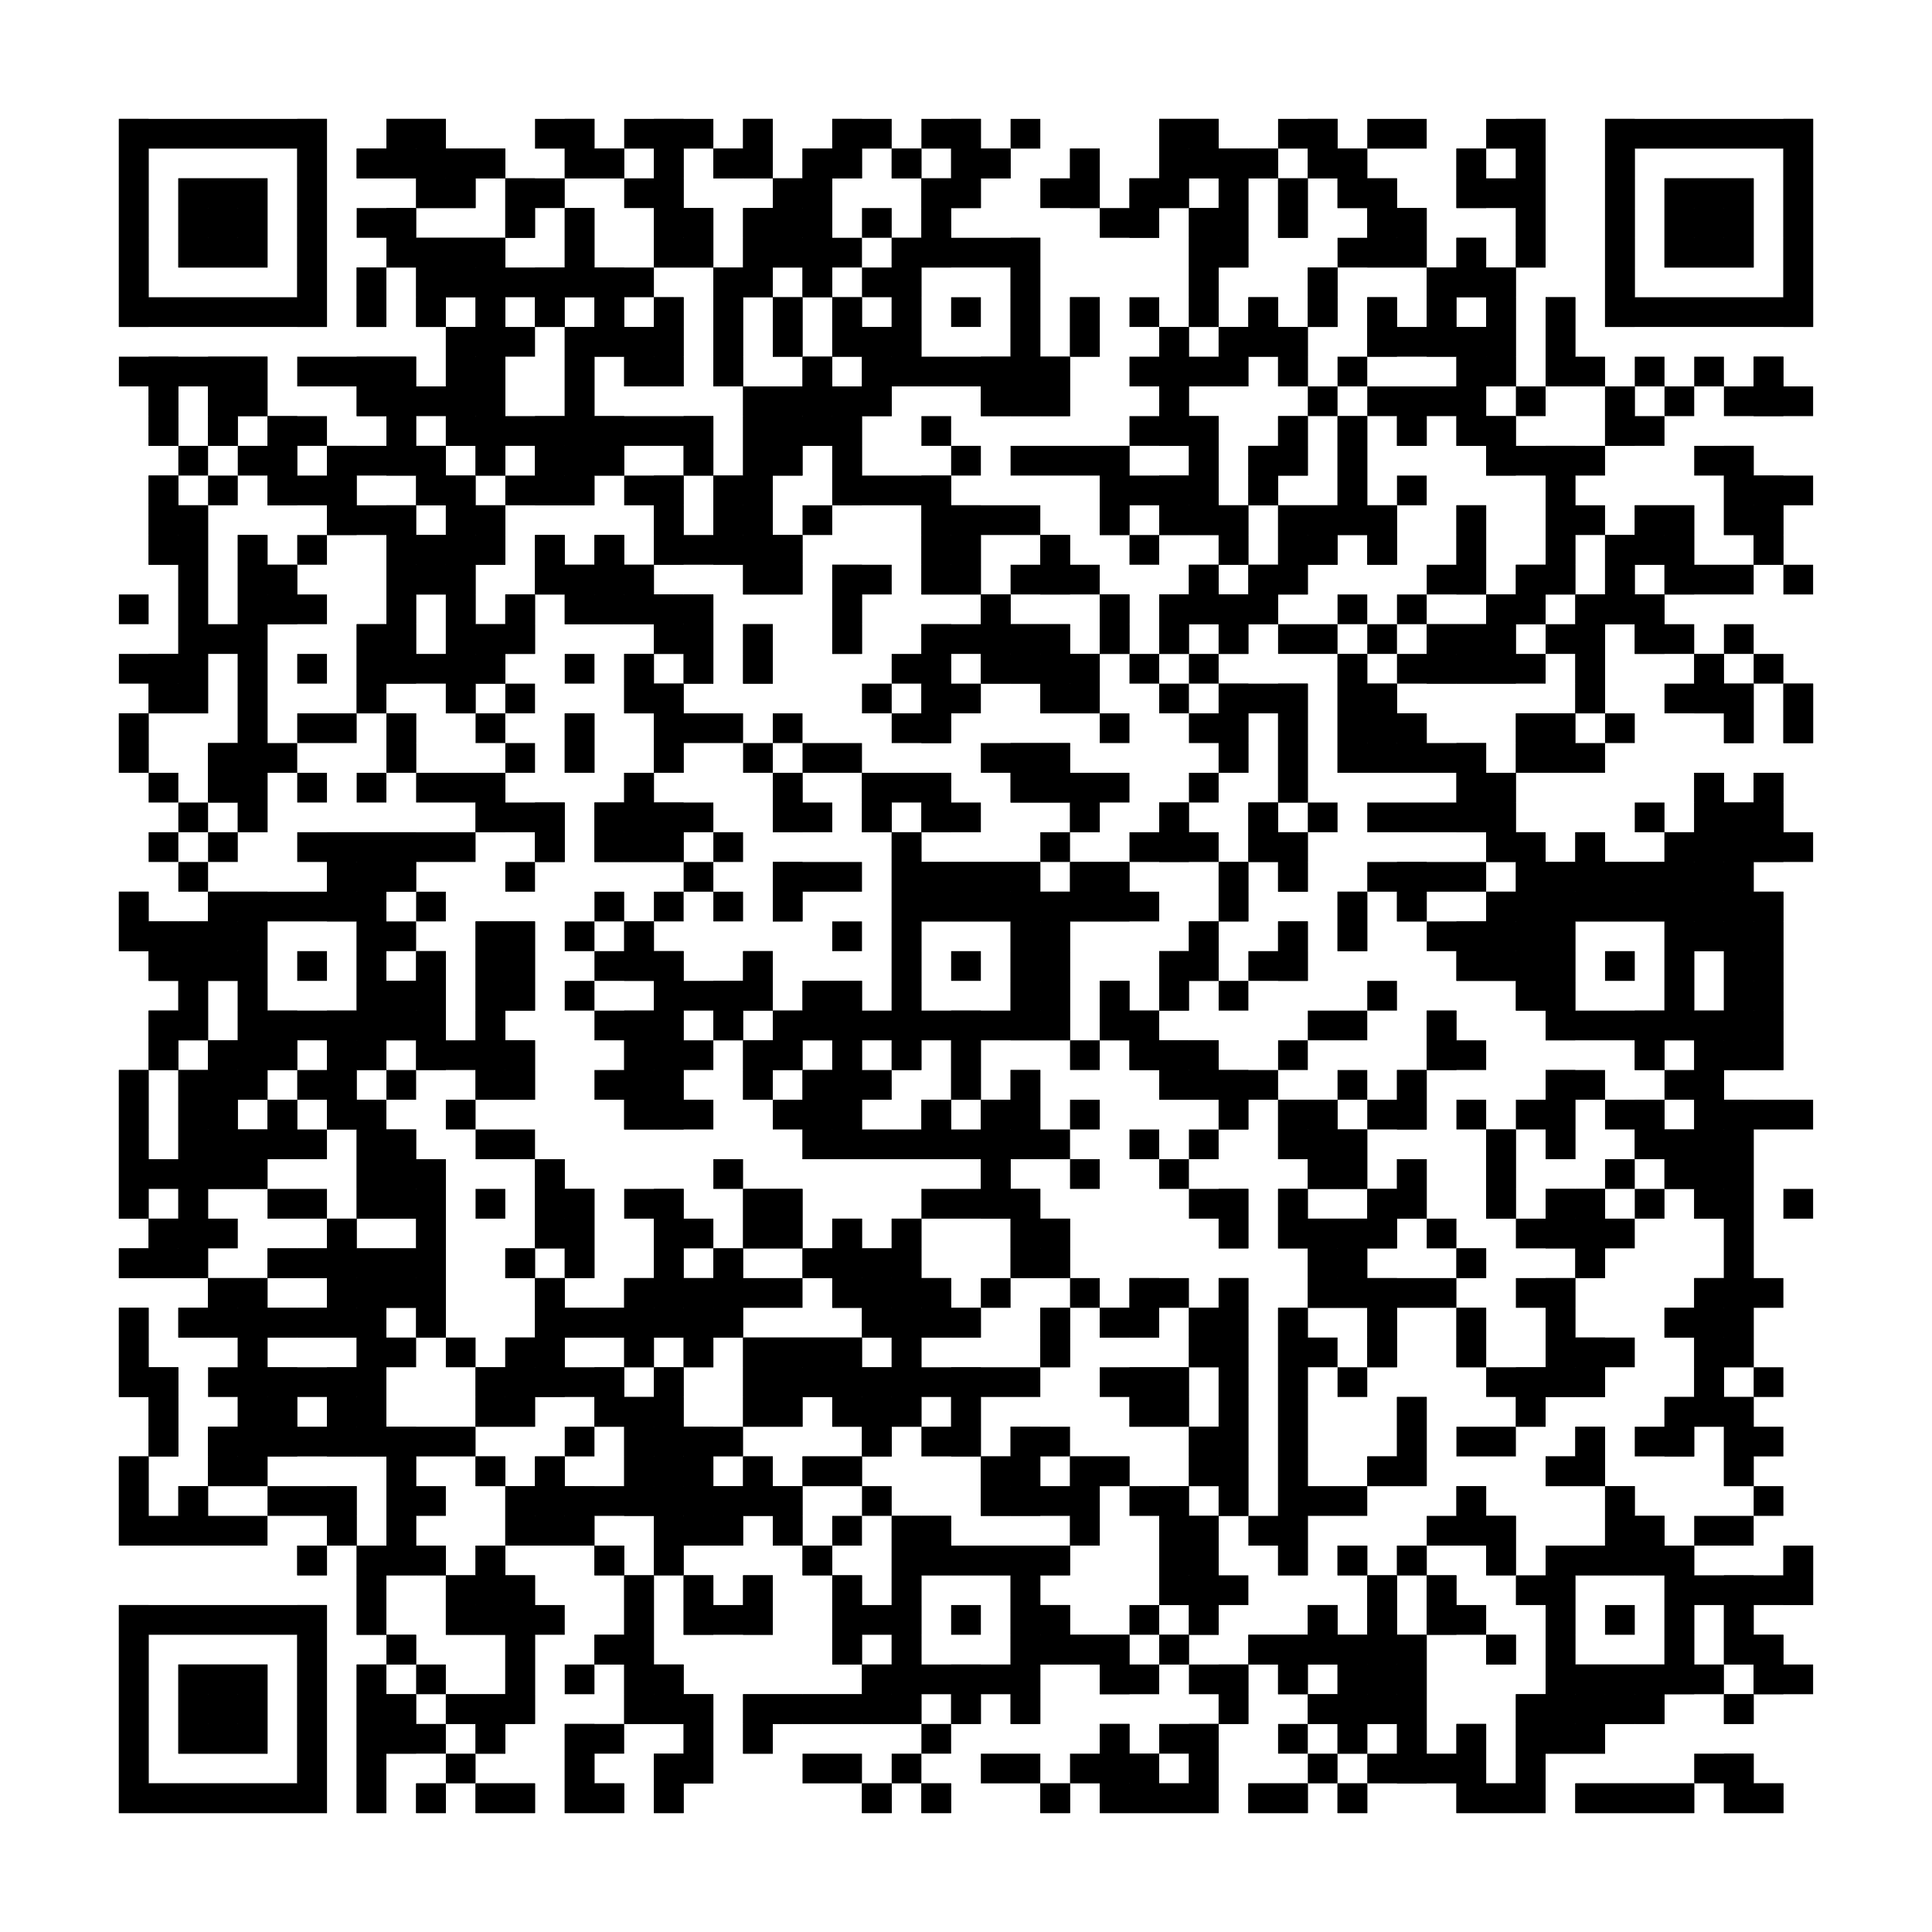 <?xml version="1.0"?>
<svg version="1.1" xmlns="http://www.w3.org/2000/svg" width="400" height="400"><rect x="0" y="0" width="400" height="400" fill="white"/><rect x="24.615" y="24.615" width="43.077" height="6.154" fill="black"/><rect x="80" y="24.615" width="12.308" height="6.154" fill="black"/><rect x="110.769" y="24.615" width="12.308" height="6.154" fill="black"/><rect x="129.231" y="24.615" width="18.462" height="6.154" fill="black"/><rect x="153.846" y="24.615" width="6.154" height="6.154" fill="black"/><rect x="172.308" y="24.615" width="12.308" height="6.154" fill="black"/><rect x="190.769" y="24.615" width="12.308" height="6.154" fill="black"/><rect x="209.231" y="24.615" width="6.154" height="6.154" fill="black"/><rect x="240" y="24.615" width="12.308" height="6.154" fill="black"/><rect x="264.615" y="24.615" width="12.308" height="6.154" fill="black"/><rect x="283.077" y="24.615" width="12.308" height="6.154" fill="black"/><rect x="307.692" y="24.615" width="12.308" height="6.154" fill="black"/><rect x="332.308" y="24.615" width="43.077" height="6.154" fill="black"/><rect x="24.615" y="30.769" width="6.154" height="6.154" fill="black"/><rect x="61.538" y="30.769" width="6.154" height="6.154" fill="black"/><rect x="73.846" y="30.769" width="30.769" height="6.154" fill="black"/><rect x="116.923" y="30.769" width="12.308" height="6.154" fill="black"/><rect x="135.385" y="30.769" width="6.154" height="6.154" fill="black"/><rect x="147.692" y="30.769" width="12.308" height="6.154" fill="black"/><rect x="166.154" y="30.769" width="12.308" height="6.154" fill="black"/><rect x="184.615" y="30.769" width="6.154" height="6.154" fill="black"/><rect x="196.923" y="30.769" width="12.308" height="6.154" fill="black"/><rect x="221.538" y="30.769" width="6.154" height="6.154" fill="black"/><rect x="240" y="30.769" width="24.615" height="6.154" fill="black"/><rect x="270.769" y="30.769" width="12.308" height="6.154" fill="black"/><rect x="301.538" y="30.769" width="6.154" height="6.154" fill="black"/><rect x="313.846" y="30.769" width="6.154" height="6.154" fill="black"/><rect x="332.308" y="30.769" width="6.154" height="6.154" fill="black"/><rect x="369.231" y="30.769" width="6.154" height="6.154" fill="black"/><rect x="24.615" y="36.923" width="6.154" height="6.154" fill="black"/><rect x="36.923" y="36.923" width="18.462" height="6.154" fill="black"/><rect x="61.538" y="36.923" width="6.154" height="6.154" fill="black"/><rect x="86.154" y="36.923" width="12.308" height="6.154" fill="black"/><rect x="104.615" y="36.923" width="12.308" height="6.154" fill="black"/><rect x="129.231" y="36.923" width="12.308" height="6.154" fill="black"/><rect x="160" y="36.923" width="12.308" height="6.154" fill="black"/><rect x="190.769" y="36.923" width="12.308" height="6.154" fill="black"/><rect x="215.385" y="36.923" width="12.308" height="6.154" fill="black"/><rect x="233.846" y="36.923" width="12.308" height="6.154" fill="black"/><rect x="252.308" y="36.923" width="6.154" height="6.154" fill="black"/><rect x="264.615" y="36.923" width="6.154" height="6.154" fill="black"/><rect x="276.923" y="36.923" width="12.308" height="6.154" fill="black"/><rect x="301.538" y="36.923" width="18.462" height="6.154" fill="black"/><rect x="332.308" y="36.923" width="6.154" height="6.154" fill="black"/><rect x="344.615" y="36.923" width="18.462" height="6.154" fill="black"/><rect x="369.231" y="36.923" width="6.154" height="6.154" fill="black"/><rect x="24.615" y="43.077" width="6.154" height="6.154" fill="black"/><rect x="36.923" y="43.077" width="18.462" height="6.154" fill="black"/><rect x="61.538" y="43.077" width="6.154" height="6.154" fill="black"/><rect x="73.846" y="43.077" width="12.308" height="6.154" fill="black"/><rect x="104.615" y="43.077" width="6.154" height="6.154" fill="black"/><rect x="116.923" y="43.077" width="6.154" height="6.154" fill="black"/><rect x="135.385" y="43.077" width="12.308" height="6.154" fill="black"/><rect x="153.846" y="43.077" width="18.462" height="6.154" fill="black"/><rect x="178.462" y="43.077" width="6.154" height="6.154" fill="black"/><rect x="190.769" y="43.077" width="6.154" height="6.154" fill="black"/><rect x="227.692" y="43.077" width="12.308" height="6.154" fill="black"/><rect x="246.154" y="43.077" width="12.308" height="6.154" fill="black"/><rect x="264.615" y="43.077" width="6.154" height="6.154" fill="black"/><rect x="283.077" y="43.077" width="12.308" height="6.154" fill="black"/><rect x="313.846" y="43.077" width="6.154" height="6.154" fill="black"/><rect x="332.308" y="43.077" width="6.154" height="6.154" fill="black"/><rect x="344.615" y="43.077" width="18.462" height="6.154" fill="black"/><rect x="369.231" y="43.077" width="6.154" height="6.154" fill="black"/><rect x="24.615" y="49.231" width="6.154" height="6.154" fill="black"/><rect x="36.923" y="49.231" width="18.462" height="6.154" fill="black"/><rect x="61.538" y="49.231" width="6.154" height="6.154" fill="black"/><rect x="80" y="49.231" width="24.615" height="6.154" fill="black"/><rect x="116.923" y="49.231" width="6.154" height="6.154" fill="black"/><rect x="135.385" y="49.231" width="12.308" height="6.154" fill="black"/><rect x="153.846" y="49.231" width="24.615" height="6.154" fill="black"/><rect x="184.615" y="49.231" width="30.769" height="6.154" fill="black"/><rect x="246.154" y="49.231" width="12.308" height="6.154" fill="black"/><rect x="276.923" y="49.231" width="18.462" height="6.154" fill="black"/><rect x="301.538" y="49.231" width="6.154" height="6.154" fill="black"/><rect x="313.846" y="49.231" width="6.154" height="6.154" fill="black"/><rect x="332.308" y="49.231" width="6.154" height="6.154" fill="black"/><rect x="344.615" y="49.231" width="18.462" height="6.154" fill="black"/><rect x="369.231" y="49.231" width="6.154" height="6.154" fill="black"/><rect x="24.615" y="55.385" width="6.154" height="6.154" fill="black"/><rect x="61.538" y="55.385" width="6.154" height="6.154" fill="black"/><rect x="73.846" y="55.385" width="6.154" height="6.154" fill="black"/><rect x="86.154" y="55.385" width="49.231" height="6.154" fill="black"/><rect x="147.692" y="55.385" width="12.308" height="6.154" fill="black"/><rect x="166.154" y="55.385" width="6.154" height="6.154" fill="black"/><rect x="178.462" y="55.385" width="12.308" height="6.154" fill="black"/><rect x="209.231" y="55.385" width="6.154" height="6.154" fill="black"/><rect x="246.154" y="55.385" width="6.154" height="6.154" fill="black"/><rect x="270.769" y="55.385" width="6.154" height="6.154" fill="black"/><rect x="295.385" y="55.385" width="18.462" height="6.154" fill="black"/><rect x="332.308" y="55.385" width="6.154" height="6.154" fill="black"/><rect x="369.231" y="55.385" width="6.154" height="6.154" fill="black"/><rect x="24.615" y="61.538" width="43.077" height="6.154" fill="black"/><rect x="73.846" y="61.538" width="6.154" height="6.154" fill="black"/><rect x="86.154" y="61.538" width="6.154" height="6.154" fill="black"/><rect x="98.462" y="61.538" width="6.154" height="6.154" fill="black"/><rect x="110.769" y="61.538" width="6.154" height="6.154" fill="black"/><rect x="123.077" y="61.538" width="6.154" height="6.154" fill="black"/><rect x="135.385" y="61.538" width="6.154" height="6.154" fill="black"/><rect x="147.692" y="61.538" width="6.154" height="6.154" fill="black"/><rect x="160" y="61.538" width="6.154" height="6.154" fill="black"/><rect x="172.308" y="61.538" width="6.154" height="6.154" fill="black"/><rect x="184.615" y="61.538" width="6.154" height="6.154" fill="black"/><rect x="196.923" y="61.538" width="6.154" height="6.154" fill="black"/><rect x="209.231" y="61.538" width="6.154" height="6.154" fill="black"/><rect x="221.538" y="61.538" width="6.154" height="6.154" fill="black"/><rect x="233.846" y="61.538" width="6.154" height="6.154" fill="black"/><rect x="246.154" y="61.538" width="6.154" height="6.154" fill="black"/><rect x="258.462" y="61.538" width="6.154" height="6.154" fill="black"/><rect x="270.769" y="61.538" width="6.154" height="6.154" fill="black"/><rect x="283.077" y="61.538" width="6.154" height="6.154" fill="black"/><rect x="295.385" y="61.538" width="6.154" height="6.154" fill="black"/><rect x="307.692" y="61.538" width="6.154" height="6.154" fill="black"/><rect x="320" y="61.538" width="6.154" height="6.154" fill="black"/><rect x="332.308" y="61.538" width="43.077" height="6.154" fill="black"/><rect x="92.308" y="67.692" width="18.462" height="6.154" fill="black"/><rect x="116.923" y="67.692" width="24.615" height="6.154" fill="black"/><rect x="147.692" y="67.692" width="6.154" height="6.154" fill="black"/><rect x="160" y="67.692" width="6.154" height="6.154" fill="black"/><rect x="172.308" y="67.692" width="18.462" height="6.154" fill="black"/><rect x="209.231" y="67.692" width="6.154" height="6.154" fill="black"/><rect x="221.538" y="67.692" width="6.154" height="6.154" fill="black"/><rect x="240" y="67.692" width="6.154" height="6.154" fill="black"/><rect x="252.308" y="67.692" width="18.462" height="6.154" fill="black"/><rect x="283.077" y="67.692" width="30.769" height="6.154" fill="black"/><rect x="320" y="67.692" width="6.154" height="6.154" fill="black"/><rect x="24.615" y="73.846" width="30.769" height="6.154" fill="black"/><rect x="61.538" y="73.846" width="24.615" height="6.154" fill="black"/><rect x="92.308" y="73.846" width="12.308" height="6.154" fill="black"/><rect x="116.923" y="73.846" width="6.154" height="6.154" fill="black"/><rect x="129.231" y="73.846" width="12.308" height="6.154" fill="black"/><rect x="147.692" y="73.846" width="6.154" height="6.154" fill="black"/><rect x="166.154" y="73.846" width="6.154" height="6.154" fill="black"/><rect x="178.462" y="73.846" width="43.077" height="6.154" fill="black"/><rect x="233.846" y="73.846" width="24.615" height="6.154" fill="black"/><rect x="264.615" y="73.846" width="6.154" height="6.154" fill="black"/><rect x="276.923" y="73.846" width="6.154" height="6.154" fill="black"/><rect x="301.538" y="73.846" width="12.308" height="6.154" fill="black"/><rect x="320" y="73.846" width="12.308" height="6.154" fill="black"/><rect x="338.462" y="73.846" width="6.154" height="6.154" fill="black"/><rect x="350.769" y="73.846" width="6.154" height="6.154" fill="black"/><rect x="363.077" y="73.846" width="6.154" height="6.154" fill="black"/><rect x="30.769" y="80" width="6.154" height="6.154" fill="black"/><rect x="43.077" y="80" width="12.308" height="6.154" fill="black"/><rect x="73.846" y="80" width="30.769" height="6.154" fill="black"/><rect x="116.923" y="80" width="6.154" height="6.154" fill="black"/><rect x="153.846" y="80" width="30.769" height="6.154" fill="black"/><rect x="203.077" y="80" width="18.462" height="6.154" fill="black"/><rect x="240" y="80" width="6.154" height="6.154" fill="black"/><rect x="270.769" y="80" width="6.154" height="6.154" fill="black"/><rect x="283.077" y="80" width="24.615" height="6.154" fill="black"/><rect x="313.846" y="80" width="6.154" height="6.154" fill="black"/><rect x="332.308" y="80" width="6.154" height="6.154" fill="black"/><rect x="344.615" y="80" width="6.154" height="6.154" fill="black"/><rect x="356.923" y="80" width="18.462" height="6.154" fill="black"/><rect x="30.769" y="86.154" width="6.154" height="6.154" fill="black"/><rect x="43.077" y="86.154" width="6.154" height="6.154" fill="black"/><rect x="55.385" y="86.154" width="12.308" height="6.154" fill="black"/><rect x="80" y="86.154" width="6.154" height="6.154" fill="black"/><rect x="92.308" y="86.154" width="55.385" height="6.154" fill="black"/><rect x="153.846" y="86.154" width="24.615" height="6.154" fill="black"/><rect x="190.769" y="86.154" width="6.154" height="6.154" fill="black"/><rect x="233.846" y="86.154" width="18.462" height="6.154" fill="black"/><rect x="264.615" y="86.154" width="6.154" height="6.154" fill="black"/><rect x="276.923" y="86.154" width="6.154" height="6.154" fill="black"/><rect x="289.231" y="86.154" width="6.154" height="6.154" fill="black"/><rect x="301.538" y="86.154" width="12.308" height="6.154" fill="black"/><rect x="332.308" y="86.154" width="12.308" height="6.154" fill="black"/><rect x="36.923" y="92.308" width="6.154" height="6.154" fill="black"/><rect x="49.231" y="92.308" width="12.308" height="6.154" fill="black"/><rect x="67.692" y="92.308" width="24.615" height="6.154" fill="black"/><rect x="98.462" y="92.308" width="6.154" height="6.154" fill="black"/><rect x="110.769" y="92.308" width="18.462" height="6.154" fill="black"/><rect x="141.538" y="92.308" width="6.154" height="6.154" fill="black"/><rect x="153.846" y="92.308" width="12.308" height="6.154" fill="black"/><rect x="172.308" y="92.308" width="6.154" height="6.154" fill="black"/><rect x="196.923" y="92.308" width="6.154" height="6.154" fill="black"/><rect x="209.231" y="92.308" width="24.615" height="6.154" fill="black"/><rect x="246.154" y="92.308" width="6.154" height="6.154" fill="black"/><rect x="258.462" y="92.308" width="12.308" height="6.154" fill="black"/><rect x="276.923" y="92.308" width="6.154" height="6.154" fill="black"/><rect x="307.692" y="92.308" width="24.615" height="6.154" fill="black"/><rect x="350.769" y="92.308" width="12.308" height="6.154" fill="black"/><rect x="30.769" y="98.462" width="6.154" height="6.154" fill="black"/><rect x="43.077" y="98.462" width="6.154" height="6.154" fill="black"/><rect x="55.385" y="98.462" width="18.462" height="6.154" fill="black"/><rect x="86.154" y="98.462" width="12.308" height="6.154" fill="black"/><rect x="104.615" y="98.462" width="18.462" height="6.154" fill="black"/><rect x="129.231" y="98.462" width="12.308" height="6.154" fill="black"/><rect x="147.692" y="98.462" width="12.308" height="6.154" fill="black"/><rect x="172.308" y="98.462" width="24.615" height="6.154" fill="black"/><rect x="227.692" y="98.462" width="24.615" height="6.154" fill="black"/><rect x="258.462" y="98.462" width="6.154" height="6.154" fill="black"/><rect x="276.923" y="98.462" width="6.154" height="6.154" fill="black"/><rect x="289.231" y="98.462" width="6.154" height="6.154" fill="black"/><rect x="320" y="98.462" width="6.154" height="6.154" fill="black"/><rect x="356.923" y="98.462" width="18.462" height="6.154" fill="black"/><rect x="30.769" y="104.615" width="12.308" height="6.154" fill="black"/><rect x="67.692" y="104.615" width="18.462" height="6.154" fill="black"/><rect x="92.308" y="104.615" width="12.308" height="6.154" fill="black"/><rect x="135.385" y="104.615" width="6.154" height="6.154" fill="black"/><rect x="147.692" y="104.615" width="12.308" height="6.154" fill="black"/><rect x="166.154" y="104.615" width="6.154" height="6.154" fill="black"/><rect x="190.769" y="104.615" width="24.615" height="6.154" fill="black"/><rect x="227.692" y="104.615" width="6.154" height="6.154" fill="black"/><rect x="240" y="104.615" width="18.462" height="6.154" fill="black"/><rect x="264.615" y="104.615" width="24.615" height="6.154" fill="black"/><rect x="301.538" y="104.615" width="6.154" height="6.154" fill="black"/><rect x="320" y="104.615" width="12.308" height="6.154" fill="black"/><rect x="338.462" y="104.615" width="12.308" height="6.154" fill="black"/><rect x="356.923" y="104.615" width="12.308" height="6.154" fill="black"/><rect x="30.769" y="110.769" width="12.308" height="6.154" fill="black"/><rect x="49.231" y="110.769" width="6.154" height="6.154" fill="black"/><rect x="61.538" y="110.769" width="6.154" height="6.154" fill="black"/><rect x="80" y="110.769" width="24.615" height="6.154" fill="black"/><rect x="110.769" y="110.769" width="6.154" height="6.154" fill="black"/><rect x="123.077" y="110.769" width="6.154" height="6.154" fill="black"/><rect x="135.385" y="110.769" width="30.769" height="6.154" fill="black"/><rect x="190.769" y="110.769" width="12.308" height="6.154" fill="black"/><rect x="215.385" y="110.769" width="6.154" height="6.154" fill="black"/><rect x="233.846" y="110.769" width="6.154" height="6.154" fill="black"/><rect x="252.308" y="110.769" width="6.154" height="6.154" fill="black"/><rect x="264.615" y="110.769" width="12.308" height="6.154" fill="black"/><rect x="283.077" y="110.769" width="6.154" height="6.154" fill="black"/><rect x="301.538" y="110.769" width="6.154" height="6.154" fill="black"/><rect x="320" y="110.769" width="6.154" height="6.154" fill="black"/><rect x="332.308" y="110.769" width="18.462" height="6.154" fill="black"/><rect x="363.077" y="110.769" width="6.154" height="6.154" fill="black"/><rect x="36.923" y="116.923" width="6.154" height="6.154" fill="black"/><rect x="49.231" y="116.923" width="12.308" height="6.154" fill="black"/><rect x="80" y="116.923" width="18.462" height="6.154" fill="black"/><rect x="110.769" y="116.923" width="24.615" height="6.154" fill="black"/><rect x="153.846" y="116.923" width="12.308" height="6.154" fill="black"/><rect x="172.308" y="116.923" width="12.308" height="6.154" fill="black"/><rect x="190.769" y="116.923" width="12.308" height="6.154" fill="black"/><rect x="209.231" y="116.923" width="18.462" height="6.154" fill="black"/><rect x="246.154" y="116.923" width="6.154" height="6.154" fill="black"/><rect x="258.462" y="116.923" width="12.308" height="6.154" fill="black"/><rect x="295.385" y="116.923" width="12.308" height="6.154" fill="black"/><rect x="313.846" y="116.923" width="12.308" height="6.154" fill="black"/><rect x="332.308" y="116.923" width="6.154" height="6.154" fill="black"/><rect x="344.615" y="116.923" width="18.462" height="6.154" fill="black"/><rect x="369.231" y="116.923" width="6.154" height="6.154" fill="black"/><rect x="24.615" y="123.077" width="6.154" height="6.154" fill="black"/><rect x="36.923" y="123.077" width="6.154" height="6.154" fill="black"/><rect x="49.231" y="123.077" width="18.462" height="6.154" fill="black"/><rect x="80" y="123.077" width="6.154" height="6.154" fill="black"/><rect x="92.308" y="123.077" width="6.154" height="6.154" fill="black"/><rect x="104.615" y="123.077" width="6.154" height="6.154" fill="black"/><rect x="116.923" y="123.077" width="30.769" height="6.154" fill="black"/><rect x="172.308" y="123.077" width="6.154" height="6.154" fill="black"/><rect x="203.077" y="123.077" width="6.154" height="6.154" fill="black"/><rect x="227.692" y="123.077" width="6.154" height="6.154" fill="black"/><rect x="240" y="123.077" width="24.615" height="6.154" fill="black"/><rect x="276.923" y="123.077" width="6.154" height="6.154" fill="black"/><rect x="289.231" y="123.077" width="6.154" height="6.154" fill="black"/><rect x="307.692" y="123.077" width="12.308" height="6.154" fill="black"/><rect x="326.154" y="123.077" width="18.462" height="6.154" fill="black"/><rect x="36.923" y="129.231" width="18.462" height="6.154" fill="black"/><rect x="73.846" y="129.231" width="12.308" height="6.154" fill="black"/><rect x="92.308" y="129.231" width="18.462" height="6.154" fill="black"/><rect x="135.385" y="129.231" width="12.308" height="6.154" fill="black"/><rect x="153.846" y="129.231" width="6.154" height="6.154" fill="black"/><rect x="172.308" y="129.231" width="6.154" height="6.154" fill="black"/><rect x="190.769" y="129.231" width="30.769" height="6.154" fill="black"/><rect x="227.692" y="129.231" width="6.154" height="6.154" fill="black"/><rect x="240" y="129.231" width="6.154" height="6.154" fill="black"/><rect x="252.308" y="129.231" width="6.154" height="6.154" fill="black"/><rect x="264.615" y="129.231" width="12.308" height="6.154" fill="black"/><rect x="283.077" y="129.231" width="6.154" height="6.154" fill="black"/><rect x="295.385" y="129.231" width="18.462" height="6.154" fill="black"/><rect x="320" y="129.231" width="12.308" height="6.154" fill="black"/><rect x="338.462" y="129.231" width="12.308" height="6.154" fill="black"/><rect x="356.923" y="129.231" width="6.154" height="6.154" fill="black"/><rect x="24.615" y="135.385" width="18.462" height="6.154" fill="black"/><rect x="49.231" y="135.385" width="6.154" height="6.154" fill="black"/><rect x="61.538" y="135.385" width="6.154" height="6.154" fill="black"/><rect x="73.846" y="135.385" width="30.769" height="6.154" fill="black"/><rect x="116.923" y="135.385" width="6.154" height="6.154" fill="black"/><rect x="129.231" y="135.385" width="6.154" height="6.154" fill="black"/><rect x="141.538" y="135.385" width="6.154" height="6.154" fill="black"/><rect x="153.846" y="135.385" width="6.154" height="6.154" fill="black"/><rect x="184.615" y="135.385" width="12.308" height="6.154" fill="black"/><rect x="203.077" y="135.385" width="24.615" height="6.154" fill="black"/><rect x="233.846" y="135.385" width="6.154" height="6.154" fill="black"/><rect x="246.154" y="135.385" width="6.154" height="6.154" fill="black"/><rect x="276.923" y="135.385" width="6.154" height="6.154" fill="black"/><rect x="289.231" y="135.385" width="30.769" height="6.154" fill="black"/><rect x="326.154" y="135.385" width="6.154" height="6.154" fill="black"/><rect x="350.769" y="135.385" width="6.154" height="6.154" fill="black"/><rect x="363.077" y="135.385" width="6.154" height="6.154" fill="black"/><rect x="30.769" y="141.538" width="12.308" height="6.154" fill="black"/><rect x="49.231" y="141.538" width="6.154" height="6.154" fill="black"/><rect x="73.846" y="141.538" width="6.154" height="6.154" fill="black"/><rect x="92.308" y="141.538" width="6.154" height="6.154" fill="black"/><rect x="104.615" y="141.538" width="6.154" height="6.154" fill="black"/><rect x="129.231" y="141.538" width="12.308" height="6.154" fill="black"/><rect x="178.462" y="141.538" width="6.154" height="6.154" fill="black"/><rect x="190.769" y="141.538" width="12.308" height="6.154" fill="black"/><rect x="215.385" y="141.538" width="12.308" height="6.154" fill="black"/><rect x="240" y="141.538" width="6.154" height="6.154" fill="black"/><rect x="252.308" y="141.538" width="18.462" height="6.154" fill="black"/><rect x="276.923" y="141.538" width="12.308" height="6.154" fill="black"/><rect x="326.154" y="141.538" width="6.154" height="6.154" fill="black"/><rect x="344.615" y="141.538" width="18.462" height="6.154" fill="black"/><rect x="369.231" y="141.538" width="6.154" height="6.154" fill="black"/><rect x="24.615" y="147.692" width="6.154" height="6.154" fill="black"/><rect x="49.231" y="147.692" width="6.154" height="6.154" fill="black"/><rect x="61.538" y="147.692" width="12.308" height="6.154" fill="black"/><rect x="80" y="147.692" width="6.154" height="6.154" fill="black"/><rect x="98.462" y="147.692" width="6.154" height="6.154" fill="black"/><rect x="116.923" y="147.692" width="6.154" height="6.154" fill="black"/><rect x="135.385" y="147.692" width="18.462" height="6.154" fill="black"/><rect x="160" y="147.692" width="6.154" height="6.154" fill="black"/><rect x="184.615" y="147.692" width="12.308" height="6.154" fill="black"/><rect x="227.692" y="147.692" width="6.154" height="6.154" fill="black"/><rect x="246.154" y="147.692" width="12.308" height="6.154" fill="black"/><rect x="264.615" y="147.692" width="6.154" height="6.154" fill="black"/><rect x="276.923" y="147.692" width="18.462" height="6.154" fill="black"/><rect x="313.846" y="147.692" width="12.308" height="6.154" fill="black"/><rect x="332.308" y="147.692" width="6.154" height="6.154" fill="black"/><rect x="356.923" y="147.692" width="6.154" height="6.154" fill="black"/><rect x="369.231" y="147.692" width="6.154" height="6.154" fill="black"/><rect x="24.615" y="153.846" width="6.154" height="6.154" fill="black"/><rect x="43.077" y="153.846" width="18.462" height="6.154" fill="black"/><rect x="80" y="153.846" width="6.154" height="6.154" fill="black"/><rect x="104.615" y="153.846" width="6.154" height="6.154" fill="black"/><rect x="116.923" y="153.846" width="6.154" height="6.154" fill="black"/><rect x="135.385" y="153.846" width="6.154" height="6.154" fill="black"/><rect x="153.846" y="153.846" width="6.154" height="6.154" fill="black"/><rect x="166.154" y="153.846" width="12.308" height="6.154" fill="black"/><rect x="203.077" y="153.846" width="18.462" height="6.154" fill="black"/><rect x="252.308" y="153.846" width="6.154" height="6.154" fill="black"/><rect x="264.615" y="153.846" width="6.154" height="6.154" fill="black"/><rect x="276.923" y="153.846" width="30.769" height="6.154" fill="black"/><rect x="313.846" y="153.846" width="18.462" height="6.154" fill="black"/><rect x="30.769" y="160" width="6.154" height="6.154" fill="black"/><rect x="43.077" y="160" width="12.308" height="6.154" fill="black"/><rect x="61.538" y="160" width="6.154" height="6.154" fill="black"/><rect x="73.846" y="160" width="6.154" height="6.154" fill="black"/><rect x="86.154" y="160" width="18.462" height="6.154" fill="black"/><rect x="129.231" y="160" width="6.154" height="6.154" fill="black"/><rect x="160" y="160" width="6.154" height="6.154" fill="black"/><rect x="178.462" y="160" width="18.462" height="6.154" fill="black"/><rect x="209.231" y="160" width="24.615" height="6.154" fill="black"/><rect x="246.154" y="160" width="6.154" height="6.154" fill="black"/><rect x="264.615" y="160" width="6.154" height="6.154" fill="black"/><rect x="301.538" y="160" width="12.308" height="6.154" fill="black"/><rect x="350.769" y="160" width="6.154" height="6.154" fill="black"/><rect x="363.077" y="160" width="6.154" height="6.154" fill="black"/><rect x="36.923" y="166.154" width="6.154" height="6.154" fill="black"/><rect x="49.231" y="166.154" width="6.154" height="6.154" fill="black"/><rect x="98.462" y="166.154" width="18.462" height="6.154" fill="black"/><rect x="123.077" y="166.154" width="24.615" height="6.154" fill="black"/><rect x="160" y="166.154" width="12.308" height="6.154" fill="black"/><rect x="178.462" y="166.154" width="6.154" height="6.154" fill="black"/><rect x="190.769" y="166.154" width="12.308" height="6.154" fill="black"/><rect x="221.538" y="166.154" width="6.154" height="6.154" fill="black"/><rect x="240" y="166.154" width="6.154" height="6.154" fill="black"/><rect x="258.462" y="166.154" width="6.154" height="6.154" fill="black"/><rect x="270.769" y="166.154" width="6.154" height="6.154" fill="black"/><rect x="283.077" y="166.154" width="30.769" height="6.154" fill="black"/><rect x="338.462" y="166.154" width="6.154" height="6.154" fill="black"/><rect x="350.769" y="166.154" width="18.462" height="6.154" fill="black"/><rect x="30.769" y="172.308" width="6.154" height="6.154" fill="black"/><rect x="43.077" y="172.308" width="6.154" height="6.154" fill="black"/><rect x="61.538" y="172.308" width="36.923" height="6.154" fill="black"/><rect x="110.769" y="172.308" width="6.154" height="6.154" fill="black"/><rect x="123.077" y="172.308" width="18.462" height="6.154" fill="black"/><rect x="147.692" y="172.308" width="6.154" height="6.154" fill="black"/><rect x="184.615" y="172.308" width="6.154" height="6.154" fill="black"/><rect x="215.385" y="172.308" width="6.154" height="6.154" fill="black"/><rect x="233.846" y="172.308" width="18.462" height="6.154" fill="black"/><rect x="258.462" y="172.308" width="12.308" height="6.154" fill="black"/><rect x="307.692" y="172.308" width="12.308" height="6.154" fill="black"/><rect x="326.154" y="172.308" width="6.154" height="6.154" fill="black"/><rect x="344.615" y="172.308" width="30.769" height="6.154" fill="black"/><rect x="36.923" y="178.462" width="6.154" height="6.154" fill="black"/><rect x="67.692" y="178.462" width="18.462" height="6.154" fill="black"/><rect x="104.615" y="178.462" width="6.154" height="6.154" fill="black"/><rect x="141.538" y="178.462" width="6.154" height="6.154" fill="black"/><rect x="160" y="178.462" width="18.462" height="6.154" fill="black"/><rect x="184.615" y="178.462" width="30.769" height="6.154" fill="black"/><rect x="221.538" y="178.462" width="12.308" height="6.154" fill="black"/><rect x="252.308" y="178.462" width="6.154" height="6.154" fill="black"/><rect x="264.615" y="178.462" width="6.154" height="6.154" fill="black"/><rect x="283.077" y="178.462" width="24.615" height="6.154" fill="black"/><rect x="313.846" y="178.462" width="49.231" height="6.154" fill="black"/><rect x="24.615" y="184.615" width="6.154" height="6.154" fill="black"/><rect x="43.077" y="184.615" width="36.923" height="6.154" fill="black"/><rect x="86.154" y="184.615" width="6.154" height="6.154" fill="black"/><rect x="123.077" y="184.615" width="6.154" height="6.154" fill="black"/><rect x="135.385" y="184.615" width="6.154" height="6.154" fill="black"/><rect x="147.692" y="184.615" width="6.154" height="6.154" fill="black"/><rect x="160" y="184.615" width="6.154" height="6.154" fill="black"/><rect x="184.615" y="184.615" width="55.385" height="6.154" fill="black"/><rect x="252.308" y="184.615" width="6.154" height="6.154" fill="black"/><rect x="276.923" y="184.615" width="6.154" height="6.154" fill="black"/><rect x="289.231" y="184.615" width="6.154" height="6.154" fill="black"/><rect x="307.692" y="184.615" width="61.538" height="6.154" fill="black"/><rect x="24.615" y="190.769" width="30.769" height="6.154" fill="black"/><rect x="73.846" y="190.769" width="12.308" height="6.154" fill="black"/><rect x="98.462" y="190.769" width="12.308" height="6.154" fill="black"/><rect x="116.923" y="190.769" width="6.154" height="6.154" fill="black"/><rect x="129.231" y="190.769" width="6.154" height="6.154" fill="black"/><rect x="172.308" y="190.769" width="6.154" height="6.154" fill="black"/><rect x="184.615" y="190.769" width="6.154" height="6.154" fill="black"/><rect x="209.231" y="190.769" width="12.308" height="6.154" fill="black"/><rect x="246.154" y="190.769" width="6.154" height="6.154" fill="black"/><rect x="264.615" y="190.769" width="6.154" height="6.154" fill="black"/><rect x="276.923" y="190.769" width="6.154" height="6.154" fill="black"/><rect x="295.385" y="190.769" width="30.769" height="6.154" fill="black"/><rect x="344.615" y="190.769" width="24.615" height="6.154" fill="black"/><rect x="30.769" y="196.923" width="24.615" height="6.154" fill="black"/><rect x="61.538" y="196.923" width="6.154" height="6.154" fill="black"/><rect x="73.846" y="196.923" width="6.154" height="6.154" fill="black"/><rect x="86.154" y="196.923" width="6.154" height="6.154" fill="black"/><rect x="98.462" y="196.923" width="12.308" height="6.154" fill="black"/><rect x="123.077" y="196.923" width="18.462" height="6.154" fill="black"/><rect x="153.846" y="196.923" width="6.154" height="6.154" fill="black"/><rect x="184.615" y="196.923" width="6.154" height="6.154" fill="black"/><rect x="196.923" y="196.923" width="6.154" height="6.154" fill="black"/><rect x="209.231" y="196.923" width="12.308" height="6.154" fill="black"/><rect x="240" y="196.923" width="12.308" height="6.154" fill="black"/><rect x="258.462" y="196.923" width="12.308" height="6.154" fill="black"/><rect x="301.538" y="196.923" width="24.615" height="6.154" fill="black"/><rect x="332.308" y="196.923" width="6.154" height="6.154" fill="black"/><rect x="344.615" y="196.923" width="6.154" height="6.154" fill="black"/><rect x="356.923" y="196.923" width="12.308" height="6.154" fill="black"/><rect x="36.923" y="203.077" width="6.154" height="6.154" fill="black"/><rect x="49.231" y="203.077" width="6.154" height="6.154" fill="black"/><rect x="73.846" y="203.077" width="18.462" height="6.154" fill="black"/><rect x="98.462" y="203.077" width="12.308" height="6.154" fill="black"/><rect x="116.923" y="203.077" width="6.154" height="6.154" fill="black"/><rect x="135.385" y="203.077" width="24.615" height="6.154" fill="black"/><rect x="166.154" y="203.077" width="12.308" height="6.154" fill="black"/><rect x="184.615" y="203.077" width="6.154" height="6.154" fill="black"/><rect x="209.231" y="203.077" width="12.308" height="6.154" fill="black"/><rect x="227.692" y="203.077" width="6.154" height="6.154" fill="black"/><rect x="240" y="203.077" width="6.154" height="6.154" fill="black"/><rect x="252.308" y="203.077" width="6.154" height="6.154" fill="black"/><rect x="283.077" y="203.077" width="6.154" height="6.154" fill="black"/><rect x="313.846" y="203.077" width="12.308" height="6.154" fill="black"/><rect x="344.615" y="203.077" width="6.154" height="6.154" fill="black"/><rect x="356.923" y="203.077" width="12.308" height="6.154" fill="black"/><rect x="30.769" y="209.231" width="12.308" height="6.154" fill="black"/><rect x="49.231" y="209.231" width="43.077" height="6.154" fill="black"/><rect x="98.462" y="209.231" width="6.154" height="6.154" fill="black"/><rect x="123.077" y="209.231" width="18.462" height="6.154" fill="black"/><rect x="147.692" y="209.231" width="6.154" height="6.154" fill="black"/><rect x="160" y="209.231" width="61.538" height="6.154" fill="black"/><rect x="227.692" y="209.231" width="12.308" height="6.154" fill="black"/><rect x="270.769" y="209.231" width="12.308" height="6.154" fill="black"/><rect x="295.385" y="209.231" width="6.154" height="6.154" fill="black"/><rect x="320" y="209.231" width="49.231" height="6.154" fill="black"/><rect x="30.769" y="215.385" width="6.154" height="6.154" fill="black"/><rect x="43.077" y="215.385" width="18.462" height="6.154" fill="black"/><rect x="67.692" y="215.385" width="12.308" height="6.154" fill="black"/><rect x="86.154" y="215.385" width="24.615" height="6.154" fill="black"/><rect x="129.231" y="215.385" width="18.462" height="6.154" fill="black"/><rect x="153.846" y="215.385" width="12.308" height="6.154" fill="black"/><rect x="172.308" y="215.385" width="6.154" height="6.154" fill="black"/><rect x="184.615" y="215.385" width="6.154" height="6.154" fill="black"/><rect x="196.923" y="215.385" width="6.154" height="6.154" fill="black"/><rect x="221.538" y="215.385" width="6.154" height="6.154" fill="black"/><rect x="233.846" y="215.385" width="18.462" height="6.154" fill="black"/><rect x="264.615" y="215.385" width="6.154" height="6.154" fill="black"/><rect x="295.385" y="215.385" width="12.308" height="6.154" fill="black"/><rect x="338.462" y="215.385" width="6.154" height="6.154" fill="black"/><rect x="350.769" y="215.385" width="18.462" height="6.154" fill="black"/><rect x="24.615" y="221.538" width="6.154" height="6.154" fill="black"/><rect x="36.923" y="221.538" width="18.462" height="6.154" fill="black"/><rect x="61.538" y="221.538" width="12.308" height="6.154" fill="black"/><rect x="80" y="221.538" width="6.154" height="6.154" fill="black"/><rect x="98.462" y="221.538" width="12.308" height="6.154" fill="black"/><rect x="123.077" y="221.538" width="18.462" height="6.154" fill="black"/><rect x="153.846" y="221.538" width="6.154" height="6.154" fill="black"/><rect x="166.154" y="221.538" width="18.462" height="6.154" fill="black"/><rect x="196.923" y="221.538" width="6.154" height="6.154" fill="black"/><rect x="209.231" y="221.538" width="6.154" height="6.154" fill="black"/><rect x="240" y="221.538" width="24.615" height="6.154" fill="black"/><rect x="276.923" y="221.538" width="6.154" height="6.154" fill="black"/><rect x="289.231" y="221.538" width="6.154" height="6.154" fill="black"/><rect x="320" y="221.538" width="12.308" height="6.154" fill="black"/><rect x="344.615" y="221.538" width="12.308" height="6.154" fill="black"/><rect x="24.615" y="227.692" width="6.154" height="6.154" fill="black"/><rect x="36.923" y="227.692" width="12.308" height="6.154" fill="black"/><rect x="55.385" y="227.692" width="6.154" height="6.154" fill="black"/><rect x="67.692" y="227.692" width="12.308" height="6.154" fill="black"/><rect x="92.308" y="227.692" width="6.154" height="6.154" fill="black"/><rect x="129.231" y="227.692" width="18.462" height="6.154" fill="black"/><rect x="160" y="227.692" width="18.462" height="6.154" fill="black"/><rect x="190.769" y="227.692" width="6.154" height="6.154" fill="black"/><rect x="203.077" y="227.692" width="12.308" height="6.154" fill="black"/><rect x="221.538" y="227.692" width="6.154" height="6.154" fill="black"/><rect x="252.308" y="227.692" width="6.154" height="6.154" fill="black"/><rect x="264.615" y="227.692" width="12.308" height="6.154" fill="black"/><rect x="283.077" y="227.692" width="12.308" height="6.154" fill="black"/><rect x="301.538" y="227.692" width="6.154" height="6.154" fill="black"/><rect x="313.846" y="227.692" width="12.308" height="6.154" fill="black"/><rect x="332.308" y="227.692" width="12.308" height="6.154" fill="black"/><rect x="350.769" y="227.692" width="24.615" height="6.154" fill="black"/><rect x="24.615" y="233.846" width="6.154" height="6.154" fill="black"/><rect x="36.923" y="233.846" width="30.769" height="6.154" fill="black"/><rect x="73.846" y="233.846" width="12.308" height="6.154" fill="black"/><rect x="98.462" y="233.846" width="12.308" height="6.154" fill="black"/><rect x="166.154" y="233.846" width="55.385" height="6.154" fill="black"/><rect x="233.846" y="233.846" width="6.154" height="6.154" fill="black"/><rect x="246.154" y="233.846" width="6.154" height="6.154" fill="black"/><rect x="264.615" y="233.846" width="18.462" height="6.154" fill="black"/><rect x="307.692" y="233.846" width="6.154" height="6.154" fill="black"/><rect x="320" y="233.846" width="6.154" height="6.154" fill="black"/><rect x="338.462" y="233.846" width="24.615" height="6.154" fill="black"/><rect x="24.615" y="240" width="30.769" height="6.154" fill="black"/><rect x="73.846" y="240" width="18.462" height="6.154" fill="black"/><rect x="110.769" y="240" width="6.154" height="6.154" fill="black"/><rect x="147.692" y="240" width="6.154" height="6.154" fill="black"/><rect x="203.077" y="240" width="6.154" height="6.154" fill="black"/><rect x="221.538" y="240" width="6.154" height="6.154" fill="black"/><rect x="240" y="240" width="6.154" height="6.154" fill="black"/><rect x="270.769" y="240" width="12.308" height="6.154" fill="black"/><rect x="289.231" y="240" width="6.154" height="6.154" fill="black"/><rect x="307.692" y="240" width="6.154" height="6.154" fill="black"/><rect x="332.308" y="240" width="6.154" height="6.154" fill="black"/><rect x="344.615" y="240" width="18.462" height="6.154" fill="black"/><rect x="24.615" y="246.154" width="6.154" height="6.154" fill="black"/><rect x="36.923" y="246.154" width="6.154" height="6.154" fill="black"/><rect x="55.385" y="246.154" width="12.308" height="6.154" fill="black"/><rect x="73.846" y="246.154" width="18.462" height="6.154" fill="black"/><rect x="98.462" y="246.154" width="6.154" height="6.154" fill="black"/><rect x="110.769" y="246.154" width="12.308" height="6.154" fill="black"/><rect x="129.231" y="246.154" width="12.308" height="6.154" fill="black"/><rect x="153.846" y="246.154" width="12.308" height="6.154" fill="black"/><rect x="190.769" y="246.154" width="24.615" height="6.154" fill="black"/><rect x="246.154" y="246.154" width="12.308" height="6.154" fill="black"/><rect x="264.615" y="246.154" width="6.154" height="6.154" fill="black"/><rect x="283.077" y="246.154" width="12.308" height="6.154" fill="black"/><rect x="307.692" y="246.154" width="6.154" height="6.154" fill="black"/><rect x="320" y="246.154" width="12.308" height="6.154" fill="black"/><rect x="338.462" y="246.154" width="6.154" height="6.154" fill="black"/><rect x="350.769" y="246.154" width="12.308" height="6.154" fill="black"/><rect x="369.231" y="246.154" width="6.154" height="6.154" fill="black"/><rect x="30.769" y="252.308" width="18.462" height="6.154" fill="black"/><rect x="67.692" y="252.308" width="6.154" height="6.154" fill="black"/><rect x="86.154" y="252.308" width="6.154" height="6.154" fill="black"/><rect x="110.769" y="252.308" width="12.308" height="6.154" fill="black"/><rect x="135.385" y="252.308" width="12.308" height="6.154" fill="black"/><rect x="153.846" y="252.308" width="12.308" height="6.154" fill="black"/><rect x="172.308" y="252.308" width="6.154" height="6.154" fill="black"/><rect x="184.615" y="252.308" width="6.154" height="6.154" fill="black"/><rect x="209.231" y="252.308" width="12.308" height="6.154" fill="black"/><rect x="252.308" y="252.308" width="6.154" height="6.154" fill="black"/><rect x="264.615" y="252.308" width="24.615" height="6.154" fill="black"/><rect x="295.385" y="252.308" width="6.154" height="6.154" fill="black"/><rect x="313.846" y="252.308" width="24.615" height="6.154" fill="black"/><rect x="356.923" y="252.308" width="6.154" height="6.154" fill="black"/><rect x="24.615" y="258.462" width="18.462" height="6.154" fill="black"/><rect x="55.385" y="258.462" width="36.923" height="6.154" fill="black"/><rect x="104.615" y="258.462" width="6.154" height="6.154" fill="black"/><rect x="116.923" y="258.462" width="6.154" height="6.154" fill="black"/><rect x="135.385" y="258.462" width="6.154" height="6.154" fill="black"/><rect x="147.692" y="258.462" width="6.154" height="6.154" fill="black"/><rect x="166.154" y="258.462" width="24.615" height="6.154" fill="black"/><rect x="209.231" y="258.462" width="12.308" height="6.154" fill="black"/><rect x="270.769" y="258.462" width="12.308" height="6.154" fill="black"/><rect x="301.538" y="258.462" width="6.154" height="6.154" fill="black"/><rect x="326.154" y="258.462" width="6.154" height="6.154" fill="black"/><rect x="356.923" y="258.462" width="6.154" height="6.154" fill="black"/><rect x="43.077" y="264.615" width="12.308" height="6.154" fill="black"/><rect x="67.692" y="264.615" width="24.615" height="6.154" fill="black"/><rect x="110.769" y="264.615" width="6.154" height="6.154" fill="black"/><rect x="129.231" y="264.615" width="36.923" height="6.154" fill="black"/><rect x="172.308" y="264.615" width="24.615" height="6.154" fill="black"/><rect x="203.077" y="264.615" width="6.154" height="6.154" fill="black"/><rect x="221.538" y="264.615" width="6.154" height="6.154" fill="black"/><rect x="233.846" y="264.615" width="12.308" height="6.154" fill="black"/><rect x="252.308" y="264.615" width="6.154" height="6.154" fill="black"/><rect x="270.769" y="264.615" width="30.769" height="6.154" fill="black"/><rect x="313.846" y="264.615" width="12.308" height="6.154" fill="black"/><rect x="350.769" y="264.615" width="18.462" height="6.154" fill="black"/><rect x="24.615" y="270.769" width="6.154" height="6.154" fill="black"/><rect x="36.923" y="270.769" width="43.077" height="6.154" fill="black"/><rect x="86.154" y="270.769" width="6.154" height="6.154" fill="black"/><rect x="110.769" y="270.769" width="43.077" height="6.154" fill="black"/><rect x="178.462" y="270.769" width="24.615" height="6.154" fill="black"/><rect x="215.385" y="270.769" width="6.154" height="6.154" fill="black"/><rect x="227.692" y="270.769" width="12.308" height="6.154" fill="black"/><rect x="246.154" y="270.769" width="12.308" height="6.154" fill="black"/><rect x="264.615" y="270.769" width="6.154" height="6.154" fill="black"/><rect x="283.077" y="270.769" width="6.154" height="6.154" fill="black"/><rect x="301.538" y="270.769" width="6.154" height="6.154" fill="black"/><rect x="320" y="270.769" width="6.154" height="6.154" fill="black"/><rect x="344.615" y="270.769" width="18.462" height="6.154" fill="black"/><rect x="24.615" y="276.923" width="6.154" height="6.154" fill="black"/><rect x="49.231" y="276.923" width="6.154" height="6.154" fill="black"/><rect x="73.846" y="276.923" width="12.308" height="6.154" fill="black"/><rect x="92.308" y="276.923" width="6.154" height="6.154" fill="black"/><rect x="104.615" y="276.923" width="12.308" height="6.154" fill="black"/><rect x="129.231" y="276.923" width="6.154" height="6.154" fill="black"/><rect x="141.538" y="276.923" width="6.154" height="6.154" fill="black"/><rect x="153.846" y="276.923" width="24.615" height="6.154" fill="black"/><rect x="184.615" y="276.923" width="6.154" height="6.154" fill="black"/><rect x="215.385" y="276.923" width="6.154" height="6.154" fill="black"/><rect x="246.154" y="276.923" width="12.308" height="6.154" fill="black"/><rect x="264.615" y="276.923" width="12.308" height="6.154" fill="black"/><rect x="283.077" y="276.923" width="6.154" height="6.154" fill="black"/><rect x="301.538" y="276.923" width="6.154" height="6.154" fill="black"/><rect x="320" y="276.923" width="18.462" height="6.154" fill="black"/><rect x="350.769" y="276.923" width="12.308" height="6.154" fill="black"/><rect x="24.615" y="283.077" width="12.308" height="6.154" fill="black"/><rect x="43.077" y="283.077" width="36.923" height="6.154" fill="black"/><rect x="98.462" y="283.077" width="30.769" height="6.154" fill="black"/><rect x="135.385" y="283.077" width="6.154" height="6.154" fill="black"/><rect x="153.846" y="283.077" width="61.538" height="6.154" fill="black"/><rect x="227.692" y="283.077" width="18.462" height="6.154" fill="black"/><rect x="252.308" y="283.077" width="6.154" height="6.154" fill="black"/><rect x="264.615" y="283.077" width="6.154" height="6.154" fill="black"/><rect x="276.923" y="283.077" width="6.154" height="6.154" fill="black"/><rect x="307.692" y="283.077" width="24.615" height="6.154" fill="black"/><rect x="350.769" y="283.077" width="6.154" height="6.154" fill="black"/><rect x="363.077" y="283.077" width="6.154" height="6.154" fill="black"/><rect x="30.769" y="289.231" width="6.154" height="6.154" fill="black"/><rect x="49.231" y="289.231" width="12.308" height="6.154" fill="black"/><rect x="67.692" y="289.231" width="12.308" height="6.154" fill="black"/><rect x="98.462" y="289.231" width="12.308" height="6.154" fill="black"/><rect x="123.077" y="289.231" width="18.462" height="6.154" fill="black"/><rect x="153.846" y="289.231" width="12.308" height="6.154" fill="black"/><rect x="172.308" y="289.231" width="18.462" height="6.154" fill="black"/><rect x="196.923" y="289.231" width="6.154" height="6.154" fill="black"/><rect x="233.846" y="289.231" width="12.308" height="6.154" fill="black"/><rect x="252.308" y="289.231" width="6.154" height="6.154" fill="black"/><rect x="264.615" y="289.231" width="6.154" height="6.154" fill="black"/><rect x="289.231" y="289.231" width="6.154" height="6.154" fill="black"/><rect x="313.846" y="289.231" width="6.154" height="6.154" fill="black"/><rect x="344.615" y="289.231" width="18.462" height="6.154" fill="black"/><rect x="30.769" y="295.385" width="6.154" height="6.154" fill="black"/><rect x="43.077" y="295.385" width="55.385" height="6.154" fill="black"/><rect x="116.923" y="295.385" width="6.154" height="6.154" fill="black"/><rect x="129.231" y="295.385" width="24.615" height="6.154" fill="black"/><rect x="178.462" y="295.385" width="6.154" height="6.154" fill="black"/><rect x="190.769" y="295.385" width="12.308" height="6.154" fill="black"/><rect x="209.231" y="295.385" width="12.308" height="6.154" fill="black"/><rect x="246.154" y="295.385" width="12.308" height="6.154" fill="black"/><rect x="264.615" y="295.385" width="6.154" height="6.154" fill="black"/><rect x="289.231" y="295.385" width="6.154" height="6.154" fill="black"/><rect x="301.538" y="295.385" width="12.308" height="6.154" fill="black"/><rect x="326.154" y="295.385" width="6.154" height="6.154" fill="black"/><rect x="338.462" y="295.385" width="12.308" height="6.154" fill="black"/><rect x="356.923" y="295.385" width="12.308" height="6.154" fill="black"/><rect x="24.615" y="301.538" width="6.154" height="6.154" fill="black"/><rect x="43.077" y="301.538" width="12.308" height="6.154" fill="black"/><rect x="80" y="301.538" width="6.154" height="6.154" fill="black"/><rect x="98.462" y="301.538" width="6.154" height="6.154" fill="black"/><rect x="110.769" y="301.538" width="6.154" height="6.154" fill="black"/><rect x="129.231" y="301.538" width="18.462" height="6.154" fill="black"/><rect x="153.846" y="301.538" width="6.154" height="6.154" fill="black"/><rect x="166.154" y="301.538" width="12.308" height="6.154" fill="black"/><rect x="203.077" y="301.538" width="12.308" height="6.154" fill="black"/><rect x="221.538" y="301.538" width="12.308" height="6.154" fill="black"/><rect x="246.154" y="301.538" width="12.308" height="6.154" fill="black"/><rect x="264.615" y="301.538" width="6.154" height="6.154" fill="black"/><rect x="283.077" y="301.538" width="12.308" height="6.154" fill="black"/><rect x="320" y="301.538" width="12.308" height="6.154" fill="black"/><rect x="356.923" y="301.538" width="6.154" height="6.154" fill="black"/><rect x="24.615" y="307.692" width="6.154" height="6.154" fill="black"/><rect x="36.923" y="307.692" width="6.154" height="6.154" fill="black"/><rect x="55.385" y="307.692" width="18.462" height="6.154" fill="black"/><rect x="80" y="307.692" width="12.308" height="6.154" fill="black"/><rect x="104.615" y="307.692" width="61.538" height="6.154" fill="black"/><rect x="178.462" y="307.692" width="6.154" height="6.154" fill="black"/><rect x="203.077" y="307.692" width="24.615" height="6.154" fill="black"/><rect x="233.846" y="307.692" width="12.308" height="6.154" fill="black"/><rect x="252.308" y="307.692" width="6.154" height="6.154" fill="black"/><rect x="264.615" y="307.692" width="18.462" height="6.154" fill="black"/><rect x="301.538" y="307.692" width="6.154" height="6.154" fill="black"/><rect x="332.308" y="307.692" width="6.154" height="6.154" fill="black"/><rect x="363.077" y="307.692" width="6.154" height="6.154" fill="black"/><rect x="24.615" y="313.846" width="30.769" height="6.154" fill="black"/><rect x="67.692" y="313.846" width="6.154" height="6.154" fill="black"/><rect x="80" y="313.846" width="6.154" height="6.154" fill="black"/><rect x="104.615" y="313.846" width="18.462" height="6.154" fill="black"/><rect x="135.385" y="313.846" width="18.462" height="6.154" fill="black"/><rect x="160" y="313.846" width="6.154" height="6.154" fill="black"/><rect x="172.308" y="313.846" width="6.154" height="6.154" fill="black"/><rect x="184.615" y="313.846" width="12.308" height="6.154" fill="black"/><rect x="221.538" y="313.846" width="6.154" height="6.154" fill="black"/><rect x="240" y="313.846" width="12.308" height="6.154" fill="black"/><rect x="258.462" y="313.846" width="12.308" height="6.154" fill="black"/><rect x="295.385" y="313.846" width="18.462" height="6.154" fill="black"/><rect x="332.308" y="313.846" width="12.308" height="6.154" fill="black"/><rect x="350.769" y="313.846" width="12.308" height="6.154" fill="black"/><rect x="61.538" y="320" width="6.154" height="6.154" fill="black"/><rect x="73.846" y="320" width="18.462" height="6.154" fill="black"/><rect x="98.462" y="320" width="6.154" height="6.154" fill="black"/><rect x="123.077" y="320" width="6.154" height="6.154" fill="black"/><rect x="135.385" y="320" width="6.154" height="6.154" fill="black"/><rect x="166.154" y="320" width="6.154" height="6.154" fill="black"/><rect x="184.615" y="320" width="36.923" height="6.154" fill="black"/><rect x="240" y="320" width="12.308" height="6.154" fill="black"/><rect x="264.615" y="320" width="6.154" height="6.154" fill="black"/><rect x="276.923" y="320" width="6.154" height="6.154" fill="black"/><rect x="289.231" y="320" width="6.154" height="6.154" fill="black"/><rect x="307.692" y="320" width="6.154" height="6.154" fill="black"/><rect x="320" y="320" width="30.769" height="6.154" fill="black"/><rect x="369.231" y="320" width="6.154" height="6.154" fill="black"/><rect x="73.846" y="326.154" width="6.154" height="6.154" fill="black"/><rect x="92.308" y="326.154" width="18.462" height="6.154" fill="black"/><rect x="129.231" y="326.154" width="6.154" height="6.154" fill="black"/><rect x="141.538" y="326.154" width="6.154" height="6.154" fill="black"/><rect x="153.846" y="326.154" width="6.154" height="6.154" fill="black"/><rect x="172.308" y="326.154" width="6.154" height="6.154" fill="black"/><rect x="184.615" y="326.154" width="6.154" height="6.154" fill="black"/><rect x="209.231" y="326.154" width="6.154" height="6.154" fill="black"/><rect x="240" y="326.154" width="18.462" height="6.154" fill="black"/><rect x="283.077" y="326.154" width="6.154" height="6.154" fill="black"/><rect x="295.385" y="326.154" width="6.154" height="6.154" fill="black"/><rect x="313.846" y="326.154" width="12.308" height="6.154" fill="black"/><rect x="344.615" y="326.154" width="30.769" height="6.154" fill="black"/><rect x="24.615" y="332.308" width="43.077" height="6.154" fill="black"/><rect x="73.846" y="332.308" width="6.154" height="6.154" fill="black"/><rect x="92.308" y="332.308" width="24.615" height="6.154" fill="black"/><rect x="129.231" y="332.308" width="6.154" height="6.154" fill="black"/><rect x="141.538" y="332.308" width="18.462" height="6.154" fill="black"/><rect x="172.308" y="332.308" width="18.462" height="6.154" fill="black"/><rect x="196.923" y="332.308" width="6.154" height="6.154" fill="black"/><rect x="209.231" y="332.308" width="12.308" height="6.154" fill="black"/><rect x="233.846" y="332.308" width="6.154" height="6.154" fill="black"/><rect x="246.154" y="332.308" width="6.154" height="6.154" fill="black"/><rect x="270.769" y="332.308" width="6.154" height="6.154" fill="black"/><rect x="283.077" y="332.308" width="6.154" height="6.154" fill="black"/><rect x="295.385" y="332.308" width="12.308" height="6.154" fill="black"/><rect x="320" y="332.308" width="6.154" height="6.154" fill="black"/><rect x="332.308" y="332.308" width="6.154" height="6.154" fill="black"/><rect x="344.615" y="332.308" width="6.154" height="6.154" fill="black"/><rect x="356.923" y="332.308" width="6.154" height="6.154" fill="black"/><rect x="24.615" y="338.462" width="6.154" height="6.154" fill="black"/><rect x="61.538" y="338.462" width="6.154" height="6.154" fill="black"/><rect x="80" y="338.462" width="6.154" height="6.154" fill="black"/><rect x="104.615" y="338.462" width="6.154" height="6.154" fill="black"/><rect x="123.077" y="338.462" width="12.308" height="6.154" fill="black"/><rect x="172.308" y="338.462" width="6.154" height="6.154" fill="black"/><rect x="184.615" y="338.462" width="6.154" height="6.154" fill="black"/><rect x="209.231" y="338.462" width="24.615" height="6.154" fill="black"/><rect x="240" y="338.462" width="6.154" height="6.154" fill="black"/><rect x="258.462" y="338.462" width="36.923" height="6.154" fill="black"/><rect x="307.692" y="338.462" width="6.154" height="6.154" fill="black"/><rect x="320" y="338.462" width="6.154" height="6.154" fill="black"/><rect x="344.615" y="338.462" width="6.154" height="6.154" fill="black"/><rect x="356.923" y="338.462" width="12.308" height="6.154" fill="black"/><rect x="24.615" y="344.615" width="6.154" height="6.154" fill="black"/><rect x="36.923" y="344.615" width="18.462" height="6.154" fill="black"/><rect x="61.538" y="344.615" width="6.154" height="6.154" fill="black"/><rect x="73.846" y="344.615" width="6.154" height="6.154" fill="black"/><rect x="86.154" y="344.615" width="6.154" height="6.154" fill="black"/><rect x="104.615" y="344.615" width="6.154" height="6.154" fill="black"/><rect x="116.923" y="344.615" width="6.154" height="6.154" fill="black"/><rect x="129.231" y="344.615" width="12.308" height="6.154" fill="black"/><rect x="178.462" y="344.615" width="36.923" height="6.154" fill="black"/><rect x="227.692" y="344.615" width="12.308" height="6.154" fill="black"/><rect x="246.154" y="344.615" width="12.308" height="6.154" fill="black"/><rect x="264.615" y="344.615" width="6.154" height="6.154" fill="black"/><rect x="276.923" y="344.615" width="18.462" height="6.154" fill="black"/><rect x="320" y="344.615" width="36.923" height="6.154" fill="black"/><rect x="363.077" y="344.615" width="12.308" height="6.154" fill="black"/><rect x="24.615" y="350.769" width="6.154" height="6.154" fill="black"/><rect x="36.923" y="350.769" width="18.462" height="6.154" fill="black"/><rect x="61.538" y="350.769" width="6.154" height="6.154" fill="black"/><rect x="73.846" y="350.769" width="12.308" height="6.154" fill="black"/><rect x="92.308" y="350.769" width="18.462" height="6.154" fill="black"/><rect x="129.231" y="350.769" width="18.462" height="6.154" fill="black"/><rect x="153.846" y="350.769" width="36.923" height="6.154" fill="black"/><rect x="196.923" y="350.769" width="6.154" height="6.154" fill="black"/><rect x="209.231" y="350.769" width="6.154" height="6.154" fill="black"/><rect x="252.308" y="350.769" width="6.154" height="6.154" fill="black"/><rect x="270.769" y="350.769" width="24.615" height="6.154" fill="black"/><rect x="313.846" y="350.769" width="30.769" height="6.154" fill="black"/><rect x="356.923" y="350.769" width="6.154" height="6.154" fill="black"/><rect x="24.615" y="356.923" width="6.154" height="6.154" fill="black"/><rect x="36.923" y="356.923" width="18.462" height="6.154" fill="black"/><rect x="61.538" y="356.923" width="6.154" height="6.154" fill="black"/><rect x="73.846" y="356.923" width="18.462" height="6.154" fill="black"/><rect x="98.462" y="356.923" width="6.154" height="6.154" fill="black"/><rect x="116.923" y="356.923" width="12.308" height="6.154" fill="black"/><rect x="141.538" y="356.923" width="6.154" height="6.154" fill="black"/><rect x="153.846" y="356.923" width="6.154" height="6.154" fill="black"/><rect x="190.769" y="356.923" width="6.154" height="6.154" fill="black"/><rect x="227.692" y="356.923" width="6.154" height="6.154" fill="black"/><rect x="240" y="356.923" width="12.308" height="6.154" fill="black"/><rect x="264.615" y="356.923" width="6.154" height="6.154" fill="black"/><rect x="276.923" y="356.923" width="6.154" height="6.154" fill="black"/><rect x="289.231" y="356.923" width="6.154" height="6.154" fill="black"/><rect x="301.538" y="356.923" width="6.154" height="6.154" fill="black"/><rect x="313.846" y="356.923" width="18.462" height="6.154" fill="black"/><rect x="24.615" y="363.077" width="6.154" height="6.154" fill="black"/><rect x="61.538" y="363.077" width="6.154" height="6.154" fill="black"/><rect x="73.846" y="363.077" width="6.154" height="6.154" fill="black"/><rect x="92.308" y="363.077" width="6.154" height="6.154" fill="black"/><rect x="116.923" y="363.077" width="6.154" height="6.154" fill="black"/><rect x="135.385" y="363.077" width="12.308" height="6.154" fill="black"/><rect x="166.154" y="363.077" width="12.308" height="6.154" fill="black"/><rect x="184.615" y="363.077" width="6.154" height="6.154" fill="black"/><rect x="203.077" y="363.077" width="12.308" height="6.154" fill="black"/><rect x="221.538" y="363.077" width="18.462" height="6.154" fill="black"/><rect x="246.154" y="363.077" width="6.154" height="6.154" fill="black"/><rect x="270.769" y="363.077" width="6.154" height="6.154" fill="black"/><rect x="283.077" y="363.077" width="24.615" height="6.154" fill="black"/><rect x="313.846" y="363.077" width="6.154" height="6.154" fill="black"/><rect x="350.769" y="363.077" width="12.308" height="6.154" fill="black"/><rect x="24.615" y="369.231" width="43.077" height="6.154" fill="black"/><rect x="73.846" y="369.231" width="6.154" height="6.154" fill="black"/><rect x="86.154" y="369.231" width="6.154" height="6.154" fill="black"/><rect x="98.462" y="369.231" width="12.308" height="6.154" fill="black"/><rect x="116.923" y="369.231" width="12.308" height="6.154" fill="black"/><rect x="135.385" y="369.231" width="6.154" height="6.154" fill="black"/><rect x="178.462" y="369.231" width="6.154" height="6.154" fill="black"/><rect x="190.769" y="369.231" width="6.154" height="6.154" fill="black"/><rect x="215.385" y="369.231" width="6.154" height="6.154" fill="black"/><rect x="227.692" y="369.231" width="24.615" height="6.154" fill="black"/><rect x="258.462" y="369.231" width="12.308" height="6.154" fill="black"/><rect x="276.923" y="369.231" width="6.154" height="6.154" fill="black"/><rect x="301.538" y="369.231" width="18.462" height="6.154" fill="black"/><rect x="326.154" y="369.231" width="24.615" height="6.154" fill="black"/><rect x="356.923" y="369.231" width="12.308" height="6.154" fill="black"/><rect x="24.615" y="24.615" width="6.154" height="43.077" fill="black"/><rect x="24.615" y="147.692" width="6.154" height="12.308" fill="black"/><rect x="24.615" y="184.615" width="6.154" height="12.308" fill="black"/><rect x="24.615" y="221.538" width="6.154" height="30.769" fill="black"/><rect x="24.615" y="258.462" width="6.154" height="6.154" fill="black"/><rect x="24.615" y="270.769" width="6.154" height="18.462" fill="black"/><rect x="24.615" y="301.538" width="6.154" height="18.462" fill="black"/><rect x="24.615" y="332.308" width="6.154" height="43.077" fill="black"/><rect x="30.769" y="73.846" width="6.154" height="18.462" fill="black"/><rect x="30.769" y="98.462" width="6.154" height="18.462" fill="black"/><rect x="30.769" y="135.385" width="6.154" height="12.308" fill="black"/><rect x="30.769" y="190.769" width="6.154" height="12.308" fill="black"/><rect x="30.769" y="209.231" width="6.154" height="12.308" fill="black"/><rect x="30.769" y="252.308" width="6.154" height="12.308" fill="black"/><rect x="30.769" y="283.077" width="6.154" height="18.462" fill="black"/><rect x="30.769" y="369.231" width="6.154" height="6.154" fill="black"/><rect x="36.923" y="36.923" width="6.154" height="18.462" fill="black"/><rect x="36.923" y="104.615" width="6.154" height="43.077" fill="black"/><rect x="36.923" y="190.769" width="6.154" height="24.615" fill="black"/><rect x="36.923" y="221.538" width="6.154" height="43.077" fill="black"/><rect x="36.923" y="270.769" width="6.154" height="6.154" fill="black"/><rect x="36.923" y="307.692" width="6.154" height="12.308" fill="black"/><rect x="36.923" y="344.615" width="6.154" height="18.462" fill="black"/><rect x="36.923" y="369.231" width="6.154" height="6.154" fill="black"/><rect x="43.077" y="36.923" width="6.154" height="18.462" fill="black"/><rect x="43.077" y="73.846" width="6.154" height="18.462" fill="black"/><rect x="43.077" y="153.846" width="6.154" height="12.308" fill="black"/><rect x="43.077" y="184.615" width="6.154" height="18.462" fill="black"/><rect x="43.077" y="215.385" width="6.154" height="30.769" fill="black"/><rect x="43.077" y="264.615" width="6.154" height="12.308" fill="black"/><rect x="43.077" y="295.385" width="6.154" height="12.308" fill="black"/><rect x="43.077" y="344.615" width="6.154" height="18.462" fill="black"/><rect x="43.077" y="369.231" width="6.154" height="6.154" fill="black"/><rect x="49.231" y="36.923" width="6.154" height="18.462" fill="black"/><rect x="49.231" y="73.846" width="6.154" height="12.308" fill="black"/><rect x="49.231" y="110.769" width="6.154" height="61.538" fill="black"/><rect x="49.231" y="184.615" width="6.154" height="43.077" fill="black"/><rect x="49.231" y="233.846" width="6.154" height="12.308" fill="black"/><rect x="49.231" y="264.615" width="6.154" height="43.077" fill="black"/><rect x="49.231" y="344.615" width="6.154" height="18.462" fill="black"/><rect x="49.231" y="369.231" width="6.154" height="6.154" fill="black"/><rect x="55.385" y="86.154" width="6.154" height="18.462" fill="black"/><rect x="55.385" y="116.923" width="6.154" height="12.308" fill="black"/><rect x="55.385" y="209.231" width="6.154" height="12.308" fill="black"/><rect x="55.385" y="227.692" width="6.154" height="12.308" fill="black"/><rect x="55.385" y="258.462" width="6.154" height="6.154" fill="black"/><rect x="55.385" y="270.769" width="6.154" height="6.154" fill="black"/><rect x="55.385" y="283.077" width="6.154" height="18.462" fill="black"/><rect x="55.385" y="369.231" width="6.154" height="6.154" fill="black"/><rect x="61.538" y="24.615" width="6.154" height="43.077" fill="black"/><rect x="61.538" y="258.462" width="6.154" height="6.154" fill="black"/><rect x="61.538" y="270.769" width="6.154" height="6.154" fill="black"/><rect x="61.538" y="320" width="6.154" height="6.154" fill="black"/><rect x="61.538" y="332.308" width="6.154" height="43.077" fill="black"/><rect x="67.692" y="92.308" width="6.154" height="18.462" fill="black"/><rect x="67.692" y="172.308" width="6.154" height="18.462" fill="black"/><rect x="67.692" y="209.231" width="6.154" height="24.615" fill="black"/><rect x="67.692" y="252.308" width="6.154" height="24.615" fill="black"/><rect x="67.692" y="283.077" width="6.154" height="18.462" fill="black"/><rect x="67.692" y="307.692" width="6.154" height="12.308" fill="black"/><rect x="73.846" y="30.769" width="6.154" height="6.154" fill="black"/><rect x="73.846" y="55.385" width="6.154" height="12.308" fill="black"/><rect x="73.846" y="73.846" width="6.154" height="12.308" fill="black"/><rect x="73.846" y="129.231" width="6.154" height="18.462" fill="black"/><rect x="73.846" y="172.308" width="6.154" height="49.231" fill="black"/><rect x="73.846" y="227.692" width="6.154" height="24.615" fill="black"/><rect x="73.846" y="258.462" width="6.154" height="43.077" fill="black"/><rect x="73.846" y="320" width="6.154" height="18.462" fill="black"/><rect x="73.846" y="344.615" width="6.154" height="30.769" fill="black"/><rect x="80" y="24.615" width="6.154" height="12.308" fill="black"/><rect x="80" y="43.077" width="6.154" height="12.308" fill="black"/><rect x="80" y="73.846" width="6.154" height="24.615" fill="black"/><rect x="80" y="104.615" width="6.154" height="36.923" fill="black"/><rect x="80" y="147.692" width="6.154" height="12.308" fill="black"/><rect x="80" y="172.308" width="6.154" height="12.308" fill="black"/><rect x="80" y="203.077" width="6.154" height="12.308" fill="black"/><rect x="80" y="233.846" width="6.154" height="18.462" fill="black"/><rect x="80" y="258.462" width="6.154" height="12.308" fill="black"/><rect x="80" y="295.385" width="6.154" height="30.769" fill="black"/><rect x="80" y="338.462" width="6.154" height="6.154" fill="black"/><rect x="80" y="350.769" width="6.154" height="12.308" fill="black"/><rect x="86.154" y="24.615" width="6.154" height="18.462" fill="black"/><rect x="86.154" y="49.231" width="6.154" height="18.462" fill="black"/><rect x="86.154" y="92.308" width="6.154" height="12.308" fill="black"/><rect x="86.154" y="110.769" width="6.154" height="12.308" fill="black"/><rect x="86.154" y="196.923" width="6.154" height="24.615" fill="black"/><rect x="86.154" y="240" width="6.154" height="36.923" fill="black"/><rect x="86.154" y="320" width="6.154" height="6.154" fill="black"/><rect x="86.154" y="369.231" width="6.154" height="6.154" fill="black"/><rect x="92.308" y="30.769" width="6.154" height="12.308" fill="black"/><rect x="92.308" y="49.231" width="6.154" height="12.308" fill="black"/><rect x="92.308" y="67.692" width="6.154" height="24.615" fill="black"/><rect x="92.308" y="98.462" width="6.154" height="49.231" fill="black"/><rect x="92.308" y="326.154" width="6.154" height="12.308" fill="black"/><rect x="92.308" y="350.769" width="6.154" height="6.154" fill="black"/><rect x="98.462" y="30.769" width="6.154" height="6.154" fill="black"/><rect x="98.462" y="49.231" width="6.154" height="49.231" fill="black"/><rect x="98.462" y="104.615" width="6.154" height="12.308" fill="black"/><rect x="98.462" y="129.231" width="6.154" height="12.308" fill="black"/><rect x="98.462" y="160" width="6.154" height="12.308" fill="black"/><rect x="98.462" y="190.769" width="6.154" height="36.923" fill="black"/><rect x="98.462" y="283.077" width="6.154" height="12.308" fill="black"/><rect x="98.462" y="301.538" width="6.154" height="6.154" fill="black"/><rect x="98.462" y="320" width="6.154" height="18.462" fill="black"/><rect x="98.462" y="350.769" width="6.154" height="12.308" fill="black"/><rect x="98.462" y="369.231" width="6.154" height="6.154" fill="black"/><rect x="104.615" y="36.923" width="6.154" height="12.308" fill="black"/><rect x="104.615" y="123.077" width="6.154" height="12.308" fill="black"/><rect x="104.615" y="190.769" width="6.154" height="18.462" fill="black"/><rect x="104.615" y="215.385" width="6.154" height="12.308" fill="black"/><rect x="104.615" y="258.462" width="6.154" height="6.154" fill="black"/><rect x="104.615" y="276.923" width="6.154" height="18.462" fill="black"/><rect x="104.615" y="307.692" width="6.154" height="12.308" fill="black"/><rect x="104.615" y="326.154" width="6.154" height="30.769" fill="black"/><rect x="104.615" y="369.231" width="6.154" height="6.154" fill="black"/><rect x="110.769" y="55.385" width="6.154" height="12.308" fill="black"/><rect x="110.769" y="86.154" width="6.154" height="18.462" fill="black"/><rect x="110.769" y="110.769" width="6.154" height="12.308" fill="black"/><rect x="110.769" y="166.154" width="6.154" height="12.308" fill="black"/><rect x="110.769" y="240" width="6.154" height="18.462" fill="black"/><rect x="110.769" y="264.615" width="6.154" height="24.615" fill="black"/><rect x="110.769" y="301.538" width="6.154" height="18.462" fill="black"/><rect x="116.923" y="24.615" width="6.154" height="12.308" fill="black"/><rect x="116.923" y="43.077" width="6.154" height="18.462" fill="black"/><rect x="116.923" y="67.692" width="6.154" height="36.923" fill="black"/><rect x="116.923" y="116.923" width="6.154" height="12.308" fill="black"/><rect x="116.923" y="147.692" width="6.154" height="12.308" fill="black"/><rect x="116.923" y="246.154" width="6.154" height="18.462" fill="black"/><rect x="116.923" y="270.769" width="6.154" height="6.154" fill="black"/><rect x="116.923" y="307.692" width="6.154" height="12.308" fill="black"/><rect x="116.923" y="356.923" width="6.154" height="18.462" fill="black"/><rect x="123.077" y="30.769" width="6.154" height="6.154" fill="black"/><rect x="123.077" y="55.385" width="6.154" height="18.462" fill="black"/><rect x="123.077" y="86.154" width="6.154" height="12.308" fill="black"/><rect x="123.077" y="110.769" width="6.154" height="18.462" fill="black"/><rect x="123.077" y="166.154" width="6.154" height="12.308" fill="black"/><rect x="123.077" y="270.769" width="6.154" height="6.154" fill="black"/><rect x="123.077" y="283.077" width="6.154" height="12.308" fill="black"/><rect x="123.077" y="320" width="6.154" height="6.154" fill="black"/><rect x="123.077" y="338.462" width="6.154" height="6.154" fill="black"/><rect x="123.077" y="369.231" width="6.154" height="6.154" fill="black"/><rect x="129.231" y="67.692" width="6.154" height="12.308" fill="black"/><rect x="129.231" y="116.923" width="6.154" height="12.308" fill="black"/><rect x="129.231" y="135.385" width="6.154" height="12.308" fill="black"/><rect x="129.231" y="160" width="6.154" height="18.462" fill="black"/><rect x="129.231" y="190.769" width="6.154" height="12.308" fill="black"/><rect x="129.231" y="209.231" width="6.154" height="24.615" fill="black"/><rect x="129.231" y="264.615" width="6.154" height="18.462" fill="black"/><rect x="129.231" y="289.231" width="6.154" height="24.615" fill="black"/><rect x="129.231" y="326.154" width="6.154" height="30.769" fill="black"/><rect x="135.385" y="24.615" width="6.154" height="30.769" fill="black"/><rect x="135.385" y="61.538" width="6.154" height="18.462" fill="black"/><rect x="135.385" y="98.462" width="6.154" height="18.462" fill="black"/><rect x="135.385" y="123.077" width="6.154" height="12.308" fill="black"/><rect x="135.385" y="141.538" width="6.154" height="18.462" fill="black"/><rect x="135.385" y="166.154" width="6.154" height="12.308" fill="black"/><rect x="135.385" y="196.923" width="6.154" height="36.923" fill="black"/><rect x="135.385" y="246.154" width="6.154" height="30.769" fill="black"/><rect x="135.385" y="283.077" width="6.154" height="43.077" fill="black"/><rect x="135.385" y="344.615" width="6.154" height="12.308" fill="black"/><rect x="135.385" y="363.077" width="6.154" height="12.308" fill="black"/><rect x="141.538" y="43.077" width="6.154" height="12.308" fill="black"/><rect x="141.538" y="86.154" width="6.154" height="12.308" fill="black"/><rect x="141.538" y="123.077" width="6.154" height="18.462" fill="black"/><rect x="141.538" y="264.615" width="6.154" height="18.462" fill="black"/><rect x="141.538" y="295.385" width="6.154" height="24.615" fill="black"/><rect x="141.538" y="326.154" width="6.154" height="12.308" fill="black"/><rect x="141.538" y="350.769" width="6.154" height="18.462" fill="black"/><rect x="147.692" y="30.769" width="6.154" height="6.154" fill="black"/><rect x="147.692" y="55.385" width="6.154" height="24.615" fill="black"/><rect x="147.692" y="98.462" width="6.154" height="18.462" fill="black"/><rect x="147.692" y="203.077" width="6.154" height="12.308" fill="black"/><rect x="147.692" y="258.462" width="6.154" height="18.462" fill="black"/><rect x="147.692" y="307.692" width="6.154" height="12.308" fill="black"/><rect x="153.846" y="24.615" width="6.154" height="12.308" fill="black"/><rect x="153.846" y="43.077" width="6.154" height="18.462" fill="black"/><rect x="153.846" y="80" width="6.154" height="43.077" fill="black"/><rect x="153.846" y="129.231" width="6.154" height="12.308" fill="black"/><rect x="153.846" y="196.923" width="6.154" height="12.308" fill="black"/><rect x="153.846" y="215.385" width="6.154" height="12.308" fill="black"/><rect x="153.846" y="246.154" width="6.154" height="12.308" fill="black"/><rect x="153.846" y="276.923" width="6.154" height="18.462" fill="black"/><rect x="153.846" y="301.538" width="6.154" height="12.308" fill="black"/><rect x="153.846" y="326.154" width="6.154" height="12.308" fill="black"/><rect x="153.846" y="350.769" width="6.154" height="12.308" fill="black"/><rect x="160" y="36.923" width="6.154" height="18.462" fill="black"/><rect x="160" y="61.538" width="6.154" height="12.308" fill="black"/><rect x="160" y="80" width="6.154" height="18.462" fill="black"/><rect x="160" y="110.769" width="6.154" height="12.308" fill="black"/><rect x="160" y="160" width="6.154" height="12.308" fill="black"/><rect x="160" y="178.462" width="6.154" height="12.308" fill="black"/><rect x="160" y="209.231" width="6.154" height="12.308" fill="black"/><rect x="160" y="246.154" width="6.154" height="12.308" fill="black"/><rect x="160" y="276.923" width="6.154" height="18.462" fill="black"/><rect x="160" y="307.692" width="6.154" height="12.308" fill="black"/><rect x="160" y="350.769" width="6.154" height="6.154" fill="black"/><rect x="166.154" y="30.769" width="6.154" height="30.769" fill="black"/><rect x="166.154" y="73.846" width="6.154" height="18.462" fill="black"/><rect x="166.154" y="203.077" width="6.154" height="12.308" fill="black"/><rect x="166.154" y="221.538" width="6.154" height="18.462" fill="black"/><rect x="166.154" y="258.462" width="6.154" height="6.154" fill="black"/><rect x="166.154" y="276.923" width="6.154" height="12.308" fill="black"/><rect x="166.154" y="301.538" width="6.154" height="6.154" fill="black"/><rect x="166.154" y="320" width="6.154" height="6.154" fill="black"/><rect x="166.154" y="350.769" width="6.154" height="6.154" fill="black"/><rect x="172.308" y="24.615" width="6.154" height="12.308" fill="black"/><rect x="172.308" y="61.538" width="6.154" height="12.308" fill="black"/><rect x="172.308" y="80" width="6.154" height="24.615" fill="black"/><rect x="172.308" y="116.923" width="6.154" height="18.462" fill="black"/><rect x="172.308" y="203.077" width="6.154" height="36.923" fill="black"/><rect x="172.308" y="252.308" width="6.154" height="18.462" fill="black"/><rect x="172.308" y="276.923" width="6.154" height="18.462" fill="black"/><rect x="172.308" y="301.538" width="6.154" height="6.154" fill="black"/><rect x="172.308" y="326.154" width="6.154" height="18.462" fill="black"/><rect x="172.308" y="350.769" width="6.154" height="6.154" fill="black"/><rect x="178.462" y="67.692" width="6.154" height="18.462" fill="black"/><rect x="178.462" y="160" width="6.154" height="12.308" fill="black"/><rect x="178.462" y="258.462" width="6.154" height="18.462" fill="black"/><rect x="178.462" y="283.077" width="6.154" height="18.462" fill="black"/><rect x="178.462" y="344.615" width="6.154" height="12.308" fill="black"/><rect x="178.462" y="369.231" width="6.154" height="6.154" fill="black"/><rect x="184.615" y="30.769" width="6.154" height="6.154" fill="black"/><rect x="184.615" y="49.231" width="6.154" height="30.769" fill="black"/><rect x="184.615" y="172.308" width="6.154" height="49.231" fill="black"/><rect x="184.615" y="252.308" width="6.154" height="43.077" fill="black"/><rect x="184.615" y="313.846" width="6.154" height="43.077" fill="black"/><rect x="190.769" y="36.923" width="6.154" height="18.462" fill="black"/><rect x="190.769" y="98.462" width="6.154" height="24.615" fill="black"/><rect x="190.769" y="129.231" width="6.154" height="24.615" fill="black"/><rect x="190.769" y="160" width="6.154" height="12.308" fill="black"/><rect x="190.769" y="178.462" width="6.154" height="12.308" fill="black"/><rect x="190.769" y="227.692" width="6.154" height="12.308" fill="black"/><rect x="190.769" y="264.615" width="6.154" height="12.308" fill="black"/><rect x="190.769" y="313.846" width="6.154" height="12.308" fill="black"/><rect x="190.769" y="369.231" width="6.154" height="6.154" fill="black"/><rect x="196.923" y="24.615" width="6.154" height="18.462" fill="black"/><rect x="196.923" y="104.615" width="6.154" height="18.462" fill="black"/><rect x="196.923" y="178.462" width="6.154" height="12.308" fill="black"/><rect x="196.923" y="209.231" width="6.154" height="18.462" fill="black"/><rect x="196.923" y="270.769" width="6.154" height="6.154" fill="black"/><rect x="196.923" y="283.077" width="6.154" height="18.462" fill="black"/><rect x="196.923" y="320" width="6.154" height="6.154" fill="black"/><rect x="196.923" y="344.615" width="6.154" height="12.308" fill="black"/><rect x="203.077" y="30.769" width="6.154" height="6.154" fill="black"/><rect x="203.077" y="73.846" width="6.154" height="12.308" fill="black"/><rect x="203.077" y="123.077" width="6.154" height="18.462" fill="black"/><rect x="203.077" y="178.462" width="6.154" height="12.308" fill="black"/><rect x="203.077" y="227.692" width="6.154" height="24.615" fill="black"/><rect x="203.077" y="301.538" width="6.154" height="12.308" fill="black"/><rect x="203.077" y="320" width="6.154" height="6.154" fill="black"/><rect x="209.231" y="49.231" width="6.154" height="36.923" fill="black"/><rect x="209.231" y="129.231" width="6.154" height="12.308" fill="black"/><rect x="209.231" y="153.846" width="6.154" height="12.308" fill="black"/><rect x="209.231" y="178.462" width="6.154" height="36.923" fill="black"/><rect x="209.231" y="221.538" width="6.154" height="18.462" fill="black"/><rect x="209.231" y="246.154" width="6.154" height="18.462" fill="black"/><rect x="209.231" y="295.385" width="6.154" height="18.462" fill="black"/><rect x="209.231" y="320" width="6.154" height="36.923" fill="black"/><rect x="215.385" y="73.846" width="6.154" height="12.308" fill="black"/><rect x="215.385" y="110.769" width="6.154" height="12.308" fill="black"/><rect x="215.385" y="129.231" width="6.154" height="18.462" fill="black"/><rect x="215.385" y="153.846" width="6.154" height="12.308" fill="black"/><rect x="215.385" y="184.615" width="6.154" height="30.769" fill="black"/><rect x="215.385" y="252.308" width="6.154" height="12.308" fill="black"/><rect x="215.385" y="270.769" width="6.154" height="12.308" fill="black"/><rect x="215.385" y="320" width="6.154" height="6.154" fill="black"/><rect x="215.385" y="332.308" width="6.154" height="12.308" fill="black"/><rect x="215.385" y="369.231" width="6.154" height="6.154" fill="black"/><rect x="221.538" y="30.769" width="6.154" height="12.308" fill="black"/><rect x="221.538" y="61.538" width="6.154" height="12.308" fill="black"/><rect x="221.538" y="135.385" width="6.154" height="12.308" fill="black"/><rect x="221.538" y="160" width="6.154" height="12.308" fill="black"/><rect x="221.538" y="178.462" width="6.154" height="12.308" fill="black"/><rect x="221.538" y="301.538" width="6.154" height="18.462" fill="black"/><rect x="221.538" y="338.462" width="6.154" height="6.154" fill="black"/><rect x="227.692" y="92.308" width="6.154" height="18.462" fill="black"/><rect x="227.692" y="123.077" width="6.154" height="12.308" fill="black"/><rect x="227.692" y="178.462" width="6.154" height="12.308" fill="black"/><rect x="227.692" y="203.077" width="6.154" height="12.308" fill="black"/><rect x="227.692" y="270.769" width="6.154" height="6.154" fill="black"/><rect x="227.692" y="301.538" width="6.154" height="6.154" fill="black"/><rect x="227.692" y="338.462" width="6.154" height="12.308" fill="black"/><rect x="227.692" y="356.923" width="6.154" height="18.462" fill="black"/><rect x="233.846" y="36.923" width="6.154" height="12.308" fill="black"/><rect x="233.846" y="209.231" width="6.154" height="12.308" fill="black"/><rect x="233.846" y="264.615" width="6.154" height="12.308" fill="black"/><rect x="233.846" y="283.077" width="6.154" height="12.308" fill="black"/><rect x="233.846" y="363.077" width="6.154" height="12.308" fill="black"/><rect x="240" y="24.615" width="6.154" height="18.462" fill="black"/><rect x="240" y="67.692" width="6.154" height="24.615" fill="black"/><rect x="240" y="98.462" width="6.154" height="12.308" fill="black"/><rect x="240" y="123.077" width="6.154" height="12.308" fill="black"/><rect x="240" y="166.154" width="6.154" height="12.308" fill="black"/><rect x="240" y="196.923" width="6.154" height="12.308" fill="black"/><rect x="240" y="215.385" width="6.154" height="12.308" fill="black"/><rect x="240" y="283.077" width="6.154" height="12.308" fill="black"/><rect x="240" y="307.692" width="6.154" height="24.615" fill="black"/><rect x="240" y="338.462" width="6.154" height="6.154" fill="black"/><rect x="240" y="369.231" width="6.154" height="6.154" fill="black"/><rect x="246.154" y="24.615" width="6.154" height="12.308" fill="black"/><rect x="246.154" y="43.077" width="6.154" height="24.615" fill="black"/><rect x="246.154" y="86.154" width="6.154" height="24.615" fill="black"/><rect x="246.154" y="116.923" width="6.154" height="12.308" fill="black"/><rect x="246.154" y="190.769" width="6.154" height="12.308" fill="black"/><rect x="246.154" y="215.385" width="6.154" height="12.308" fill="black"/><rect x="246.154" y="270.769" width="6.154" height="12.308" fill="black"/><rect x="246.154" y="295.385" width="6.154" height="12.308" fill="black"/><rect x="246.154" y="313.846" width="6.154" height="24.615" fill="black"/><rect x="246.154" y="356.923" width="6.154" height="18.462" fill="black"/><rect x="252.308" y="30.769" width="6.154" height="24.615" fill="black"/><rect x="252.308" y="67.692" width="6.154" height="12.308" fill="black"/><rect x="252.308" y="104.615" width="6.154" height="12.308" fill="black"/><rect x="252.308" y="123.077" width="6.154" height="12.308" fill="black"/><rect x="252.308" y="141.538" width="6.154" height="18.462" fill="black"/><rect x="252.308" y="178.462" width="6.154" height="12.308" fill="black"/><rect x="252.308" y="221.538" width="6.154" height="12.308" fill="black"/><rect x="252.308" y="246.154" width="6.154" height="12.308" fill="black"/><rect x="252.308" y="264.615" width="6.154" height="49.231" fill="black"/><rect x="252.308" y="344.615" width="6.154" height="12.308" fill="black"/><rect x="258.462" y="30.769" width="6.154" height="6.154" fill="black"/><rect x="258.462" y="61.538" width="6.154" height="12.308" fill="black"/><rect x="258.462" y="92.308" width="6.154" height="12.308" fill="black"/><rect x="258.462" y="116.923" width="6.154" height="12.308" fill="black"/><rect x="258.462" y="166.154" width="6.154" height="12.308" fill="black"/><rect x="258.462" y="338.462" width="6.154" height="6.154" fill="black"/><rect x="258.462" y="369.231" width="6.154" height="6.154" fill="black"/><rect x="264.615" y="36.923" width="6.154" height="12.308" fill="black"/><rect x="264.615" y="67.692" width="6.154" height="12.308" fill="black"/><rect x="264.615" y="86.154" width="6.154" height="12.308" fill="black"/><rect x="264.615" y="104.615" width="6.154" height="18.462" fill="black"/><rect x="264.615" y="141.538" width="6.154" height="24.615" fill="black"/><rect x="264.615" y="172.308" width="6.154" height="12.308" fill="black"/><rect x="264.615" y="190.769" width="6.154" height="12.308" fill="black"/><rect x="264.615" y="227.692" width="6.154" height="12.308" fill="black"/><rect x="264.615" y="246.154" width="6.154" height="12.308" fill="black"/><rect x="264.615" y="270.769" width="6.154" height="55.385" fill="black"/><rect x="264.615" y="338.462" width="6.154" height="12.308" fill="black"/><rect x="264.615" y="369.231" width="6.154" height="6.154" fill="black"/><rect x="270.769" y="24.615" width="6.154" height="12.308" fill="black"/><rect x="270.769" y="55.385" width="6.154" height="12.308" fill="black"/><rect x="270.769" y="104.615" width="6.154" height="12.308" fill="black"/><rect x="270.769" y="227.692" width="6.154" height="18.462" fill="black"/><rect x="270.769" y="252.308" width="6.154" height="18.462" fill="black"/><rect x="270.769" y="332.308" width="6.154" height="12.308" fill="black"/><rect x="270.769" y="350.769" width="6.154" height="6.154" fill="black"/><rect x="276.923" y="30.769" width="6.154" height="12.308" fill="black"/><rect x="276.923" y="86.154" width="6.154" height="24.615" fill="black"/><rect x="276.923" y="135.385" width="6.154" height="24.615" fill="black"/><rect x="276.923" y="184.615" width="6.154" height="12.308" fill="black"/><rect x="276.923" y="233.846" width="6.154" height="12.308" fill="black"/><rect x="276.923" y="252.308" width="6.154" height="18.462" fill="black"/><rect x="276.923" y="320" width="6.154" height="6.154" fill="black"/><rect x="276.923" y="338.462" width="6.154" height="24.615" fill="black"/><rect x="276.923" y="369.231" width="6.154" height="6.154" fill="black"/><rect x="283.077" y="36.923" width="6.154" height="18.462" fill="black"/><rect x="283.077" y="61.538" width="6.154" height="12.308" fill="black"/><rect x="283.077" y="104.615" width="6.154" height="12.308" fill="black"/><rect x="283.077" y="141.538" width="6.154" height="18.462" fill="black"/><rect x="283.077" y="246.154" width="6.154" height="12.308" fill="black"/><rect x="283.077" y="264.615" width="6.154" height="18.462" fill="black"/><rect x="283.077" y="301.538" width="6.154" height="6.154" fill="black"/><rect x="283.077" y="326.154" width="6.154" height="30.769" fill="black"/><rect x="289.231" y="43.077" width="6.154" height="12.308" fill="black"/><rect x="289.231" y="80" width="6.154" height="12.308" fill="black"/><rect x="289.231" y="147.692" width="6.154" height="12.308" fill="black"/><rect x="289.231" y="178.462" width="6.154" height="12.308" fill="black"/><rect x="289.231" y="221.538" width="6.154" height="12.308" fill="black"/><rect x="289.231" y="240" width="6.154" height="12.308" fill="black"/><rect x="289.231" y="289.231" width="6.154" height="18.462" fill="black"/><rect x="289.231" y="320" width="6.154" height="6.154" fill="black"/><rect x="289.231" y="338.462" width="6.154" height="30.769" fill="black"/><rect x="295.385" y="55.385" width="6.154" height="18.462" fill="black"/><rect x="295.385" y="129.231" width="6.154" height="12.308" fill="black"/><rect x="295.385" y="209.231" width="6.154" height="12.308" fill="black"/><rect x="295.385" y="326.154" width="6.154" height="12.308" fill="black"/><rect x="301.538" y="30.769" width="6.154" height="12.308" fill="black"/><rect x="301.538" y="49.231" width="6.154" height="12.308" fill="black"/><rect x="301.538" y="67.692" width="6.154" height="24.615" fill="black"/><rect x="301.538" y="104.615" width="6.154" height="18.462" fill="black"/><rect x="301.538" y="129.231" width="6.154" height="12.308" fill="black"/><rect x="301.538" y="153.846" width="6.154" height="18.462" fill="black"/><rect x="301.538" y="190.769" width="6.154" height="12.308" fill="black"/><rect x="301.538" y="258.462" width="6.154" height="6.154" fill="black"/><rect x="301.538" y="270.769" width="6.154" height="12.308" fill="black"/><rect x="301.538" y="307.692" width="6.154" height="12.308" fill="black"/><rect x="301.538" y="356.923" width="6.154" height="18.462" fill="black"/><rect x="307.692" y="55.385" width="6.154" height="24.615" fill="black"/><rect x="307.692" y="86.154" width="6.154" height="12.308" fill="black"/><rect x="307.692" y="123.077" width="6.154" height="18.462" fill="black"/><rect x="307.692" y="160" width="6.154" height="18.462" fill="black"/><rect x="307.692" y="184.615" width="6.154" height="18.462" fill="black"/><rect x="307.692" y="233.846" width="6.154" height="18.462" fill="black"/><rect x="307.692" y="313.846" width="6.154" height="12.308" fill="black"/><rect x="307.692" y="338.462" width="6.154" height="6.154" fill="black"/><rect x="307.692" y="369.231" width="6.154" height="6.154" fill="black"/><rect x="313.846" y="24.615" width="6.154" height="30.769" fill="black"/><rect x="313.846" y="116.923" width="6.154" height="12.308" fill="black"/><rect x="313.846" y="147.692" width="6.154" height="12.308" fill="black"/><rect x="313.846" y="172.308" width="6.154" height="36.923" fill="black"/><rect x="313.846" y="283.077" width="6.154" height="12.308" fill="black"/><rect x="313.846" y="350.769" width="6.154" height="24.615" fill="black"/><rect x="320" y="61.538" width="6.154" height="18.462" fill="black"/><rect x="320" y="92.308" width="6.154" height="30.769" fill="black"/><rect x="320" y="147.692" width="6.154" height="12.308" fill="black"/><rect x="320" y="178.462" width="6.154" height="36.923" fill="black"/><rect x="320" y="221.538" width="6.154" height="18.462" fill="black"/><rect x="320" y="246.154" width="6.154" height="12.308" fill="black"/><rect x="320" y="264.615" width="6.154" height="24.615" fill="black"/><rect x="320" y="301.538" width="6.154" height="6.154" fill="black"/><rect x="320" y="320" width="6.154" height="43.077" fill="black"/><rect x="326.154" y="123.077" width="6.154" height="24.615" fill="black"/><rect x="326.154" y="172.308" width="6.154" height="18.462" fill="black"/><rect x="326.154" y="246.154" width="6.154" height="18.462" fill="black"/><rect x="326.154" y="276.923" width="6.154" height="12.308" fill="black"/><rect x="326.154" y="295.385" width="6.154" height="12.308" fill="black"/><rect x="326.154" y="320" width="6.154" height="6.154" fill="black"/><rect x="326.154" y="344.615" width="6.154" height="18.462" fill="black"/><rect x="326.154" y="369.231" width="6.154" height="6.154" fill="black"/><rect x="332.308" y="24.615" width="6.154" height="43.077" fill="black"/><rect x="332.308" y="80" width="6.154" height="12.308" fill="black"/><rect x="332.308" y="110.769" width="6.154" height="18.462" fill="black"/><rect x="332.308" y="178.462" width="6.154" height="12.308" fill="black"/><rect x="332.308" y="307.692" width="6.154" height="18.462" fill="black"/><rect x="332.308" y="344.615" width="6.154" height="12.308" fill="black"/><rect x="332.308" y="369.231" width="6.154" height="6.154" fill="black"/><rect x="338.462" y="104.615" width="6.154" height="12.308" fill="black"/><rect x="338.462" y="123.077" width="6.154" height="12.308" fill="black"/><rect x="338.462" y="178.462" width="6.154" height="12.308" fill="black"/><rect x="338.462" y="209.231" width="6.154" height="12.308" fill="black"/><rect x="338.462" y="227.692" width="6.154" height="12.308" fill="black"/><rect x="338.462" y="313.846" width="6.154" height="12.308" fill="black"/><rect x="338.462" y="344.615" width="6.154" height="12.308" fill="black"/><rect x="338.462" y="369.231" width="6.154" height="6.154" fill="black"/><rect x="344.615" y="36.923" width="6.154" height="18.462" fill="black"/><rect x="344.615" y="104.615" width="6.154" height="18.462" fill="black"/><rect x="344.615" y="172.308" width="6.154" height="43.077" fill="black"/><rect x="344.615" y="233.846" width="6.154" height="12.308" fill="black"/><rect x="344.615" y="270.769" width="6.154" height="6.154" fill="black"/><rect x="344.615" y="289.231" width="6.154" height="12.308" fill="black"/><rect x="344.615" y="320" width="6.154" height="30.769" fill="black"/><rect x="344.615" y="369.231" width="6.154" height="6.154" fill="black"/><rect x="350.769" y="36.923" width="6.154" height="18.462" fill="black"/><rect x="350.769" y="135.385" width="6.154" height="12.308" fill="black"/><rect x="350.769" y="160" width="6.154" height="36.923" fill="black"/><rect x="350.769" y="209.231" width="6.154" height="43.077" fill="black"/><rect x="350.769" y="264.615" width="6.154" height="30.769" fill="black"/><rect x="356.923" y="36.923" width="6.154" height="18.462" fill="black"/><rect x="356.923" y="92.308" width="6.154" height="18.462" fill="black"/><rect x="356.923" y="141.538" width="6.154" height="12.308" fill="black"/><rect x="356.923" y="166.154" width="6.154" height="55.385" fill="black"/><rect x="356.923" y="227.692" width="6.154" height="55.385" fill="black"/><rect x="356.923" y="289.231" width="6.154" height="18.462" fill="black"/><rect x="356.923" y="326.154" width="6.154" height="18.462" fill="black"/><rect x="356.923" y="350.769" width="6.154" height="6.154" fill="black"/><rect x="356.923" y="363.077" width="6.154" height="12.308" fill="black"/><rect x="363.077" y="73.846" width="6.154" height="12.308" fill="black"/><rect x="363.077" y="98.462" width="6.154" height="18.462" fill="black"/><rect x="363.077" y="160" width="6.154" height="18.462" fill="black"/><rect x="363.077" y="184.615" width="6.154" height="36.923" fill="black"/><rect x="363.077" y="338.462" width="6.154" height="12.308" fill="black"/><rect x="363.077" y="369.231" width="6.154" height="6.154" fill="black"/><rect x="369.231" y="24.615" width="6.154" height="43.077" fill="black"/><rect x="369.231" y="141.538" width="6.154" height="12.308" fill="black"/><rect x="369.231" y="320" width="6.154" height="12.308" fill="black"/></svg>
